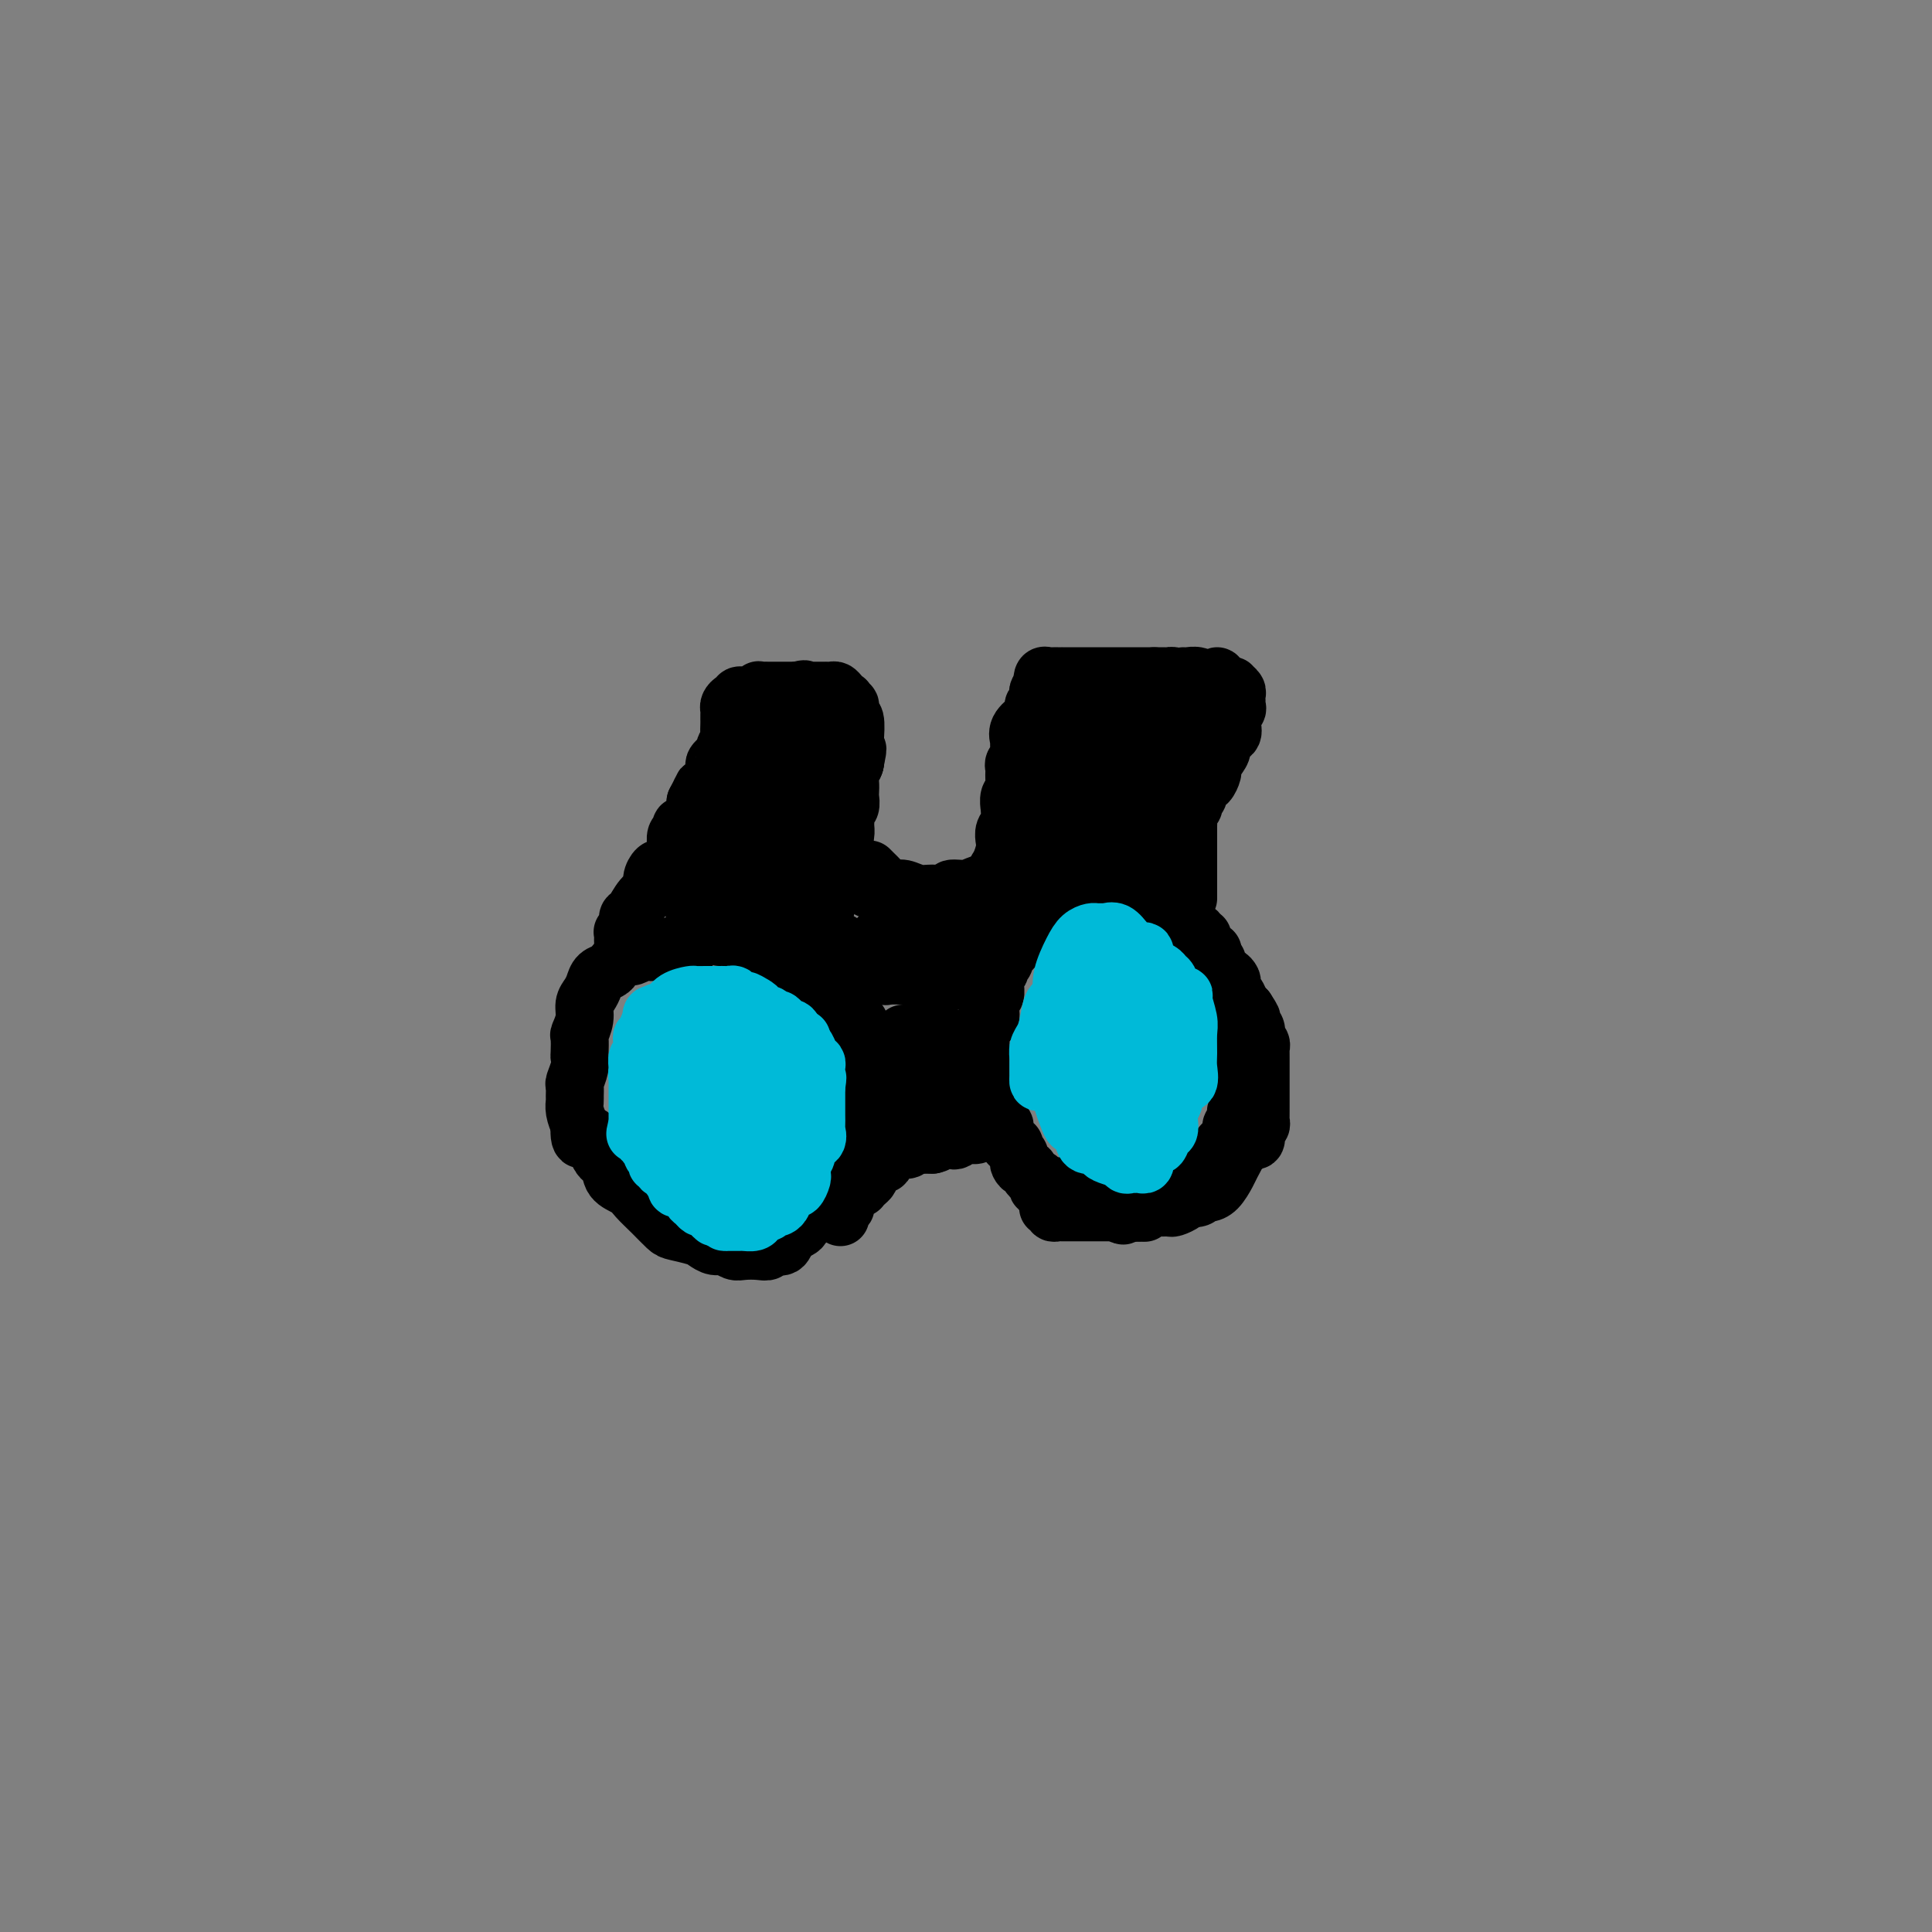 <svg viewBox='0 0 400 400' version='1.1' xmlns='http://www.w3.org/2000/svg' xmlns:xlink='http://www.w3.org/1999/xlink'><rect x="0" y="0" width="400" height="400" fill="#808080" stroke="none"/><g fill='none' stroke='rgb(0,0,0)' stroke-width='12' stroke-linecap='round' stroke-linejoin='round'><path d='M143,196c-0.343,-0.001 -0.686,-0.001 -1,0c-0.314,0.001 -0.597,0.004 -1,0c-0.403,-0.004 -0.924,-0.015 -1,0c-0.076,0.015 0.293,0.055 0,0c-0.293,-0.055 -1.248,-0.207 -2,0c-0.752,0.207 -1.300,0.773 -2,1c-0.700,0.227 -1.553,0.116 -2,0c-0.447,-0.116 -0.487,-0.239 -1,0c-0.513,0.239 -1.498,0.838 -2,1c-0.502,0.162 -0.519,-0.112 -1,0c-0.481,0.112 -1.424,0.610 -2,1c-0.576,0.390 -0.784,0.671 -1,1c-0.216,0.329 -0.440,0.706 -1,1c-0.560,0.294 -1.455,0.504 -2,1c-0.545,0.496 -0.738,1.279 -1,2c-0.262,0.721 -0.592,1.381 -1,2c-0.408,0.619 -0.894,1.196 -1,2c-0.106,0.804 0.167,1.836 0,3c-0.167,1.164 -0.776,2.460 -1,3c-0.224,0.540 -0.064,0.323 0,1c0.064,0.677 0.031,2.246 0,3c-0.031,0.754 -0.061,0.692 0,1c0.061,0.308 0.213,0.985 0,2c-0.213,1.015 -0.790,2.368 -1,3c-0.210,0.632 -0.054,0.542 0,1c0.054,0.458 0.004,1.463 0,2c-0.004,0.537 0.037,0.606 0,1c-0.037,0.394 -0.154,1.113 0,2c0.154,0.887 0.577,1.944 1,3'/><path d='M120,233c-0.256,5.027 1.104,2.096 2,2c0.896,-0.096 1.327,2.645 2,4c0.673,1.355 1.586,1.324 2,2c0.414,0.676 0.328,2.058 1,3c0.672,0.942 2.103,1.442 3,2c0.897,0.558 1.259,1.172 2,2c0.741,0.828 1.861,1.871 3,3c1.139,1.129 2.297,2.345 3,3c0.703,0.655 0.951,0.749 2,1c1.049,0.251 2.900,0.660 4,1c1.100,0.340 1.448,0.613 2,1c0.552,0.387 1.306,0.888 2,1c0.694,0.112 1.328,-0.165 2,0c0.672,0.165 1.383,0.772 2,1c0.617,0.228 1.139,0.077 2,0c0.861,-0.077 2.062,-0.080 3,0c0.938,0.080 1.612,0.242 2,0c0.388,-0.242 0.489,-0.889 1,-1c0.511,-0.111 1.431,0.314 2,0c0.569,-0.314 0.785,-1.368 1,-2c0.215,-0.632 0.427,-0.843 1,-1c0.573,-0.157 1.505,-0.258 2,-1c0.495,-0.742 0.552,-2.123 1,-3c0.448,-0.877 1.286,-1.251 2,-2c0.714,-0.749 1.304,-1.873 2,-3c0.696,-1.127 1.497,-2.255 2,-3c0.503,-0.745 0.709,-1.106 1,-2c0.291,-0.894 0.665,-2.322 1,-3c0.335,-0.678 0.629,-0.606 1,-1c0.371,-0.394 0.820,-1.256 1,-2c0.180,-0.744 0.090,-1.372 0,-2'/><path d='M177,233c1.928,-3.304 1.249,-1.063 1,-1c-0.249,0.063 -0.067,-2.053 0,-3c0.067,-0.947 0.018,-0.724 0,-1c-0.018,-0.276 -0.005,-1.052 0,-2c0.005,-0.948 0.002,-2.069 0,-3c-0.002,-0.931 -0.004,-1.673 0,-3c0.004,-1.327 0.012,-3.238 0,-4c-0.012,-0.762 -0.046,-0.374 0,-1c0.046,-0.626 0.170,-2.267 0,-3c-0.170,-0.733 -0.636,-0.560 -1,-1c-0.364,-0.440 -0.626,-1.494 -1,-2c-0.374,-0.506 -0.861,-0.465 -1,-1c-0.139,-0.535 0.068,-1.645 0,-2c-0.068,-0.355 -0.413,0.046 -1,0c-0.587,-0.046 -1.417,-0.538 -2,-1c-0.583,-0.462 -0.920,-0.894 -1,-1c-0.080,-0.106 0.096,0.112 0,0c-0.096,-0.112 -0.463,-0.555 -1,-1c-0.537,-0.445 -1.243,-0.893 -2,-1c-0.757,-0.107 -1.567,0.126 -2,0c-0.433,-0.126 -0.491,-0.612 -1,-1c-0.509,-0.388 -1.470,-0.677 -2,-1c-0.530,-0.323 -0.628,-0.679 -1,-1c-0.372,-0.321 -1.016,-0.607 -2,-1c-0.984,-0.393 -2.306,-0.894 -3,-1c-0.694,-0.106 -0.761,0.181 -1,0c-0.239,-0.181 -0.652,-0.832 -1,-1c-0.348,-0.168 -0.632,0.147 -1,0c-0.368,-0.147 -0.819,-0.756 -1,-1c-0.181,-0.244 -0.090,-0.122 0,0'/><path d='M153,195c-3.581,-1.928 -1.534,-1.249 -1,-1c0.534,0.249 -0.444,0.067 -1,0c-0.556,-0.067 -0.688,-0.018 -1,0c-0.312,0.018 -0.803,0.005 -1,0c-0.197,-0.005 -0.098,-0.003 0,0'/><path d='M187,214c0.438,0.000 0.877,0.000 1,0c0.123,-0.000 -0.069,-0.000 0,0c0.069,0.000 0.399,0.000 1,0c0.601,-0.000 1.471,-0.001 2,0c0.529,0.001 0.716,0.004 1,0c0.284,-0.004 0.665,-0.015 1,0c0.335,0.015 0.623,0.057 1,0c0.377,-0.057 0.844,-0.212 1,0c0.156,0.212 0.000,0.792 0,1c-0.000,0.208 0.155,0.046 0,0c-0.155,-0.046 -0.618,0.025 -1,0c-0.382,-0.025 -0.681,-0.148 -1,0c-0.319,0.148 -0.659,0.565 -1,1c-0.341,0.435 -0.684,0.887 -1,1c-0.316,0.113 -0.606,-0.114 -1,0c-0.394,0.114 -0.891,0.570 -1,1c-0.109,0.430 0.170,0.833 0,1c-0.170,0.167 -0.788,0.096 -1,0c-0.212,-0.096 -0.019,-0.218 0,0c0.019,0.218 -0.138,0.777 0,1c0.138,0.223 0.569,0.112 1,0'/><path d='M189,220c-0.431,0.929 0.993,0.253 2,0c1.007,-0.253 1.598,-0.082 2,0c0.402,0.082 0.615,0.074 1,0c0.385,-0.074 0.941,-0.213 1,0c0.059,0.213 -0.380,0.778 0,1c0.380,0.222 1.578,0.102 2,0c0.422,-0.102 0.069,-0.185 0,0c-0.069,0.185 0.148,0.638 0,1c-0.148,0.362 -0.659,0.633 -1,1c-0.341,0.367 -0.511,0.830 -1,1c-0.489,0.170 -1.298,0.045 -2,0c-0.702,-0.045 -1.299,-0.012 -2,0c-0.701,0.012 -1.508,0.003 -2,0c-0.492,-0.003 -0.671,-0.001 -1,0c-0.329,0.001 -0.808,0.000 -1,0c-0.192,-0.000 -0.096,-0.000 0,0'/><path d='M174,195c-0.111,0.415 -0.223,0.829 0,1c0.223,0.171 0.780,0.097 1,0c0.220,-0.097 0.105,-0.219 0,0c-0.105,0.219 -0.198,0.779 0,1c0.198,0.221 0.687,0.102 1,0c0.313,-0.102 0.451,-0.186 1,0c0.549,0.186 1.508,0.642 2,1c0.492,0.358 0.516,0.617 1,1c0.484,0.383 1.428,0.891 2,1c0.572,0.109 0.773,-0.181 1,0c0.227,0.181 0.479,0.832 1,1c0.521,0.168 1.309,-0.147 2,0c0.691,0.147 1.283,0.757 2,1c0.717,0.243 1.558,0.118 2,0c0.442,-0.118 0.486,-0.228 1,0c0.514,0.228 1.500,0.793 2,1c0.500,0.207 0.514,0.056 1,0c0.486,-0.056 1.443,-0.015 2,0c0.557,0.015 0.712,0.005 1,0c0.288,-0.005 0.707,-0.005 1,0c0.293,0.005 0.460,0.015 1,0c0.540,-0.015 1.454,-0.056 2,0c0.546,0.056 0.725,0.207 1,0c0.275,-0.207 0.645,-0.774 1,-1c0.355,-0.226 0.693,-0.112 1,0c0.307,0.112 0.583,0.223 1,0c0.417,-0.223 0.976,-0.778 1,-1c0.024,-0.222 -0.488,-0.111 -1,0'/><path d='M205,201c1.652,-0.293 -0.218,-0.026 -1,0c-0.782,0.026 -0.477,-0.189 -1,0c-0.523,0.189 -1.874,0.783 -3,1c-1.126,0.217 -2.026,0.058 -3,0c-0.974,-0.058 -2.023,-0.016 -3,0c-0.977,0.016 -1.882,0.005 -3,0c-1.118,-0.005 -2.450,-0.005 -3,0c-0.550,0.005 -0.318,0.017 -1,0c-0.682,-0.017 -2.277,-0.061 -3,0c-0.723,0.061 -0.574,0.227 -1,0c-0.426,-0.227 -1.427,-0.848 -2,-1c-0.573,-0.152 -0.718,0.166 -1,0c-0.282,-0.166 -0.702,-0.814 -1,-1c-0.298,-0.186 -0.475,0.090 -1,0c-0.525,-0.090 -1.399,-0.546 -2,-1c-0.601,-0.454 -0.931,-0.906 -1,-1c-0.069,-0.094 0.122,0.171 0,0c-0.122,-0.171 -0.558,-0.777 -1,-1c-0.442,-0.223 -0.889,-0.062 -1,0c-0.111,0.062 0.115,0.027 0,0c-0.115,-0.027 -0.571,-0.045 -1,0c-0.429,0.045 -0.832,0.151 -1,0c-0.168,-0.151 -0.100,-0.561 0,-1c0.100,-0.439 0.234,-0.906 0,-1c-0.234,-0.094 -0.836,0.185 -1,0c-0.164,-0.185 0.111,-0.833 0,-1c-0.111,-0.167 -0.607,0.147 -1,0c-0.393,-0.147 -0.684,-0.756 -1,-1c-0.316,-0.244 -0.658,-0.122 -1,0'/><path d='M167,193c-2.869,-1.410 -1.542,-0.434 -1,0c0.542,0.434 0.299,0.327 0,0c-0.299,-0.327 -0.654,-0.872 -1,-1c-0.346,-0.128 -0.684,0.162 -1,0c-0.316,-0.162 -0.611,-0.774 -1,-1c-0.389,-0.226 -0.873,-0.064 -1,0c-0.127,0.064 0.103,0.031 0,0c-0.103,-0.031 -0.539,-0.061 -1,0c-0.461,0.061 -0.947,0.212 -1,0c-0.053,-0.212 0.325,-0.789 0,-1c-0.325,-0.211 -1.355,-0.057 -2,0c-0.645,0.057 -0.904,0.015 -1,0c-0.096,-0.015 -0.027,-0.004 0,0c0.027,0.004 0.014,0.002 0,0'/><path d='M174,252c0.030,-0.303 0.060,-0.606 0,-1c-0.060,-0.394 -0.211,-0.879 0,-1c0.211,-0.121 0.782,0.121 1,0c0.218,-0.121 0.082,-0.606 0,-1c-0.082,-0.394 -0.110,-0.697 0,-1c0.110,-0.303 0.359,-0.606 1,-1c0.641,-0.394 1.674,-0.878 2,-1c0.326,-0.122 -0.055,0.117 0,0c0.055,-0.117 0.544,-0.591 1,-1c0.456,-0.409 0.877,-0.754 1,-1c0.123,-0.246 -0.054,-0.394 0,-1c0.054,-0.606 0.339,-1.669 1,-2c0.661,-0.331 1.697,0.069 2,0c0.303,-0.069 -0.127,-0.607 0,-1c0.127,-0.393 0.811,-0.640 1,-1c0.189,-0.360 -0.118,-0.832 0,-1c0.118,-0.168 0.661,-0.031 1,0c0.339,0.031 0.476,-0.044 1,0c0.524,0.044 1.436,0.208 2,0c0.564,-0.208 0.780,-0.788 1,-1c0.220,-0.212 0.444,-0.057 1,0c0.556,0.057 1.445,0.016 2,0c0.555,-0.016 0.778,-0.008 1,0'/><path d='M193,237c1.765,-0.559 0.177,0.042 0,0c-0.177,-0.042 1.056,-0.729 2,-1c0.944,-0.271 1.600,-0.128 2,0c0.400,0.128 0.545,0.241 1,0c0.455,-0.241 1.222,-0.835 2,-1c0.778,-0.165 1.567,0.099 2,0c0.433,-0.099 0.509,-0.563 1,-1c0.491,-0.437 1.398,-0.849 2,-1c0.602,-0.151 0.898,-0.040 1,0c0.102,0.040 0.008,0.011 0,0c-0.008,-0.011 0.069,-0.003 0,0c-0.069,0.003 -0.284,0.001 -1,0c-0.716,-0.001 -1.932,-0.000 -3,0c-1.068,0.000 -1.988,0.000 -3,0c-1.012,-0.000 -2.116,-0.000 -3,0c-0.884,0.000 -1.546,0.000 -2,0c-0.454,-0.000 -0.699,0.000 -1,0c-0.301,-0.000 -0.659,-0.000 -1,0c-0.341,0.000 -0.665,0.000 -1,0c-0.335,-0.000 -0.681,-0.000 -1,0c-0.319,0.000 -0.611,0.001 -1,0c-0.389,-0.001 -0.875,-0.003 -1,0c-0.125,0.003 0.111,0.011 0,0c-0.111,-0.011 -0.568,-0.041 -1,0c-0.432,0.041 -0.838,0.155 -1,0c-0.162,-0.155 -0.081,-0.577 0,-1'/><path d='M186,232c-2.345,-0.563 1.791,-1.470 4,-2c2.209,-0.530 2.489,-0.682 3,-1c0.511,-0.318 1.251,-0.803 2,-1c0.749,-0.197 1.507,-0.105 2,0c0.493,0.105 0.720,0.224 1,0c0.280,-0.224 0.614,-0.791 1,-1c0.386,-0.209 0.825,-0.060 1,0c0.175,0.060 0.088,0.030 0,0'/><path d='M220,184c-0.477,-0.120 -0.955,-0.241 -1,0c-0.045,0.241 0.342,0.842 0,1c-0.342,0.158 -1.414,-0.128 -2,0c-0.586,0.128 -0.685,0.668 -1,1c-0.315,0.332 -0.845,0.455 -1,1c-0.155,0.545 0.064,1.512 0,2c-0.064,0.488 -0.413,0.498 -1,1c-0.587,0.502 -1.414,1.498 -2,2c-0.586,0.502 -0.932,0.511 -1,1c-0.068,0.489 0.140,1.458 0,2c-0.140,0.542 -0.630,0.656 -1,1c-0.370,0.344 -0.620,0.918 -1,1c-0.380,0.082 -0.890,-0.329 -1,0c-0.110,0.329 0.181,1.398 0,2c-0.181,0.602 -0.833,0.738 -1,1c-0.167,0.262 0.152,0.652 0,1c-0.152,0.348 -0.777,0.656 -1,1c-0.223,0.344 -0.046,0.725 0,1c0.046,0.275 -0.040,0.445 0,1c0.040,0.555 0.204,1.497 0,2c-0.204,0.503 -0.776,0.569 -1,1c-0.224,0.431 -0.098,1.229 0,2c0.098,0.771 0.170,1.516 0,2c-0.170,0.484 -0.581,0.707 -1,1c-0.419,0.293 -0.844,0.656 -1,1c-0.156,0.344 -0.042,0.670 0,1c0.042,0.330 0.012,0.666 0,1c-0.012,0.334 -0.006,0.667 0,1'/><path d='M203,216c-0.619,2.574 -0.166,1.008 0,1c0.166,-0.008 0.044,1.543 0,2c-0.044,0.457 -0.012,-0.181 0,0c0.012,0.181 0.002,1.180 0,2c-0.002,0.820 0.002,1.462 0,2c-0.002,0.538 -0.012,0.973 0,1c0.012,0.027 0.045,-0.355 0,0c-0.045,0.355 -0.167,1.448 0,2c0.167,0.552 0.623,0.563 1,1c0.377,0.437 0.674,1.301 1,2c0.326,0.699 0.680,1.234 1,2c0.320,0.766 0.607,1.764 1,2c0.393,0.236 0.894,-0.292 1,0c0.106,0.292 -0.183,1.402 0,2c0.183,0.598 0.837,0.685 1,1c0.163,0.315 -0.166,0.858 0,1c0.166,0.142 0.828,-0.117 1,0c0.172,0.117 -0.147,0.610 0,1c0.147,0.390 0.761,0.678 1,1c0.239,0.322 0.102,0.677 0,1c-0.102,0.323 -0.168,0.612 0,1c0.168,0.388 0.570,0.874 1,1c0.430,0.126 0.886,-0.107 1,0c0.114,0.107 -0.115,0.554 0,1c0.115,0.446 0.573,0.890 1,1c0.427,0.110 0.822,-0.114 1,0c0.178,0.114 0.141,0.567 0,1c-0.141,0.433 -0.384,0.847 0,1c0.384,0.153 1.395,0.044 2,0c0.605,-0.044 0.802,-0.022 1,0'/><path d='M218,246c2.499,3.094 1.247,0.829 1,0c-0.247,-0.829 0.512,-0.222 1,0c0.488,0.222 0.704,0.060 1,0c0.296,-0.060 0.671,-0.016 1,0c0.329,0.016 0.613,0.004 1,0c0.387,-0.004 0.877,-0.001 1,0c0.123,0.001 -0.121,0.000 0,0c0.121,-0.000 0.606,-0.000 1,0c0.394,0.000 0.697,0.000 1,0c0.303,-0.000 0.606,-0.000 1,0c0.394,0.000 0.879,-0.000 1,0c0.121,0.000 -0.122,0.000 0,0c0.122,-0.000 0.611,-0.000 1,0c0.389,0.000 0.679,0.001 1,0c0.321,-0.001 0.673,-0.003 1,0c0.327,0.003 0.630,0.011 1,0c0.370,-0.011 0.807,-0.040 1,0c0.193,0.040 0.142,0.150 0,0c-0.142,-0.150 -0.374,-0.561 0,-1c0.374,-0.439 1.354,-0.905 2,-1c0.646,-0.095 0.958,0.182 1,0c0.042,-0.182 -0.185,-0.822 0,-1c0.185,-0.178 0.780,0.106 1,0c0.220,-0.106 0.063,-0.602 0,-1c-0.063,-0.398 -0.031,-0.699 0,-1'/><path d='M237,241c0.631,-0.782 0.208,-0.239 0,0c-0.208,0.239 -0.200,0.172 0,0c0.200,-0.172 0.593,-0.448 1,-1c0.407,-0.552 0.830,-1.380 1,-2c0.170,-0.620 0.088,-1.034 0,-1c-0.088,0.034 -0.181,0.515 0,0c0.181,-0.515 0.637,-2.024 1,-3c0.363,-0.976 0.633,-1.417 1,-2c0.367,-0.583 0.830,-1.307 1,-2c0.170,-0.693 0.046,-1.355 0,-2c-0.046,-0.645 -0.013,-1.274 0,-2c0.013,-0.726 0.007,-1.548 0,-2c-0.007,-0.452 -0.016,-0.534 0,-1c0.016,-0.466 0.057,-1.317 0,-2c-0.057,-0.683 -0.211,-1.199 0,-2c0.211,-0.801 0.789,-1.887 1,-3c0.211,-1.113 0.056,-2.253 0,-3c-0.056,-0.747 -0.014,-1.102 0,-2c0.014,-0.898 -0.000,-2.338 0,-3c0.000,-0.662 0.015,-0.547 0,-1c-0.015,-0.453 -0.059,-1.473 0,-2c0.059,-0.527 0.223,-0.561 0,-1c-0.223,-0.439 -0.832,-1.283 -1,-2c-0.168,-0.717 0.105,-1.305 0,-2c-0.105,-0.695 -0.588,-1.495 -1,-2c-0.412,-0.505 -0.754,-0.713 -1,-1c-0.246,-0.287 -0.397,-0.651 -1,-1c-0.603,-0.349 -1.656,-0.681 -2,-1c-0.344,-0.319 0.023,-0.624 0,-1c-0.023,-0.376 -0.435,-0.822 -1,-1c-0.565,-0.178 -1.282,-0.089 -2,0'/><path d='M234,193c-1.319,-0.939 -1.117,-0.788 -1,-1c0.117,-0.212 0.147,-0.789 0,-1c-0.147,-0.211 -0.472,-0.057 -1,0c-0.528,0.057 -1.260,0.016 -2,0c-0.740,-0.016 -1.490,-0.008 -2,0c-0.510,0.008 -0.782,0.017 -1,0c-0.218,-0.017 -0.384,-0.061 -1,0c-0.616,0.061 -1.682,0.226 -2,0c-0.318,-0.226 0.111,-0.844 0,-1c-0.111,-0.156 -0.761,0.150 -1,0c-0.239,-0.150 -0.068,-0.757 0,-1c0.068,-0.243 0.034,-0.121 0,0'/><path d='M129,195c-0.008,-0.305 -0.017,-0.611 0,-1c0.017,-0.389 0.059,-0.862 0,-1c-0.059,-0.138 -0.221,0.058 0,0c0.221,-0.058 0.823,-0.372 1,-1c0.177,-0.628 -0.073,-1.571 0,-2c0.073,-0.429 0.467,-0.343 1,-1c0.533,-0.657 1.203,-2.057 2,-3c0.797,-0.943 1.719,-1.428 2,-2c0.281,-0.572 -0.080,-1.231 0,-2c0.080,-0.769 0.600,-1.648 1,-2c0.400,-0.352 0.682,-0.175 1,0c0.318,0.175 0.674,0.350 1,0c0.326,-0.350 0.622,-1.225 1,-2c0.378,-0.775 0.837,-1.450 1,-2c0.163,-0.550 0.029,-0.974 0,-1c-0.029,-0.026 0.048,0.347 0,0c-0.048,-0.347 -0.220,-1.416 0,-2c0.220,-0.584 0.833,-0.685 1,-1c0.167,-0.315 -0.113,-0.844 0,-1c0.113,-0.156 0.619,0.060 1,0c0.381,-0.060 0.638,-0.398 1,-1c0.362,-0.602 0.828,-1.470 1,-2c0.172,-0.530 0.049,-0.723 0,-1c-0.049,-0.277 -0.025,-0.639 0,-1'/><path d='M144,166c2.519,-4.903 1.315,-2.662 1,-2c-0.315,0.662 0.258,-0.256 1,-1c0.742,-0.744 1.653,-1.313 2,-2c0.347,-0.687 0.130,-1.492 0,-2c-0.130,-0.508 -0.175,-0.717 0,-1c0.175,-0.283 0.569,-0.638 1,-1c0.431,-0.362 0.900,-0.730 1,-1c0.100,-0.270 -0.169,-0.440 0,-1c0.169,-0.560 0.777,-1.508 1,-2c0.223,-0.492 0.060,-0.527 0,-1c-0.060,-0.473 -0.016,-1.384 0,-2c0.016,-0.616 0.003,-0.938 0,-1c-0.003,-0.062 0.002,0.137 0,0c-0.002,-0.137 -0.011,-0.612 0,-1c0.011,-0.388 0.042,-0.691 0,-1c-0.042,-0.309 -0.156,-0.623 0,-1c0.156,-0.377 0.583,-0.818 1,-1c0.417,-0.182 0.823,-0.105 1,0c0.177,0.105 0.123,0.238 0,0c-0.123,-0.238 -0.317,-0.848 0,-1c0.317,-0.152 1.146,0.156 2,0c0.854,-0.156 1.734,-0.774 2,-1c0.266,-0.226 -0.084,-0.061 0,0c0.084,0.061 0.600,0.016 1,0c0.400,-0.016 0.685,-0.004 1,0c0.315,0.004 0.662,0.001 1,0c0.338,-0.001 0.668,-0.000 1,0c0.332,0.000 0.666,0.000 1,0c0.334,-0.000 0.667,-0.000 1,0c0.333,0.000 0.667,0.000 1,0c0.333,-0.000 0.667,-0.000 1,0'/><path d='M165,143c2.405,-0.619 1.418,-0.166 1,0c-0.418,0.166 -0.267,0.044 0,0c0.267,-0.044 0.650,-0.012 1,0c0.350,0.012 0.667,0.003 1,0c0.333,-0.003 0.681,-0.001 1,0c0.319,0.001 0.610,-0.001 1,0c0.390,0.001 0.878,0.003 1,0c0.122,-0.003 -0.121,-0.011 0,0c0.121,0.011 0.607,0.040 1,0c0.393,-0.040 0.693,-0.150 1,0c0.307,0.150 0.622,0.560 1,1c0.378,0.440 0.818,0.910 1,1c0.182,0.090 0.105,-0.200 0,0c-0.105,0.200 -0.238,0.890 0,1c0.238,0.110 0.848,-0.362 1,0c0.152,0.362 -0.154,1.557 0,2c0.154,0.443 0.770,0.135 1,1c0.230,0.865 0.076,2.903 0,4c-0.076,1.097 -0.073,1.254 0,2c0.073,0.746 0.215,2.083 0,3c-0.215,0.917 -0.789,1.416 -1,2c-0.211,0.584 -0.060,1.255 0,2c0.060,0.745 0.030,1.566 0,2c-0.030,0.434 -0.061,0.483 0,1c0.061,0.517 0.213,1.503 0,2c-0.213,0.497 -0.792,0.506 -1,1c-0.208,0.494 -0.045,1.473 0,2c0.045,0.527 -0.026,0.604 0,1c0.026,0.396 0.150,1.113 0,2c-0.150,0.887 -0.575,1.943 -1,3'/><path d='M174,176c-0.631,4.532 -0.709,2.362 -1,2c-0.291,-0.362 -0.796,1.083 -1,2c-0.204,0.917 -0.108,1.305 0,2c0.108,0.695 0.226,1.695 0,2c-0.226,0.305 -0.796,-0.087 -1,0c-0.204,0.087 -0.040,0.653 0,1c0.040,0.347 -0.042,0.474 0,1c0.042,0.526 0.208,1.451 0,2c-0.208,0.549 -0.792,0.722 -1,1c-0.208,0.278 -0.042,0.660 0,1c0.042,0.340 -0.041,0.638 0,1c0.041,0.362 0.206,0.788 0,1c-0.206,0.212 -0.785,0.209 -1,0c-0.215,-0.209 -0.068,-0.624 0,-1c0.068,-0.376 0.056,-0.712 0,-1c-0.056,-0.288 -0.156,-0.528 0,-1c0.156,-0.472 0.567,-1.176 1,-2c0.433,-0.824 0.887,-1.768 1,-3c0.113,-1.232 -0.114,-2.751 0,-4c0.114,-1.249 0.569,-2.227 1,-3c0.431,-0.773 0.837,-1.340 1,-2c0.163,-0.660 0.081,-1.413 0,-2c-0.081,-0.587 -0.161,-1.008 0,-2c0.161,-0.992 0.564,-2.557 1,-4c0.436,-1.443 0.904,-2.765 1,-4c0.096,-1.235 -0.180,-2.383 0,-3c0.180,-0.617 0.818,-0.705 1,-1c0.182,-0.295 -0.091,-0.799 0,-1c0.091,-0.201 0.545,-0.101 1,0'/><path d='M177,158c1.065,-5.244 0.229,-1.853 0,-1c-0.229,0.853 0.149,-0.832 0,-2c-0.149,-1.168 -0.825,-1.818 -1,-2c-0.175,-0.182 0.150,0.105 0,0c-0.150,-0.105 -0.775,-0.602 -1,-1c-0.225,-0.398 -0.050,-0.695 0,-1c0.050,-0.305 -0.025,-0.617 0,-1c0.025,-0.383 0.151,-0.838 0,-1c-0.151,-0.162 -0.580,-0.030 -1,0c-0.420,0.030 -0.830,-0.040 -1,0c-0.170,0.040 -0.100,0.190 0,0c0.100,-0.190 0.231,-0.722 0,-1c-0.231,-0.278 -0.825,-0.304 -1,0c-0.175,0.304 0.068,0.937 0,1c-0.068,0.063 -0.446,-0.444 -1,0c-0.554,0.444 -1.285,1.838 -2,3c-0.715,1.162 -1.413,2.092 -2,3c-0.587,0.908 -1.064,1.794 -2,3c-0.936,1.206 -2.330,2.730 -3,4c-0.670,1.270 -0.617,2.285 -1,3c-0.383,0.715 -1.202,1.131 -2,2c-0.798,0.869 -1.576,2.191 -2,3c-0.424,0.809 -0.494,1.105 -1,2c-0.506,0.895 -1.448,2.389 -2,3c-0.552,0.611 -0.715,0.339 -1,1c-0.285,0.661 -0.692,2.255 -1,3c-0.308,0.745 -0.517,0.641 -1,1c-0.483,0.359 -1.242,1.179 -2,2'/><path d='M149,182c-3.818,5.665 -1.864,2.827 -1,2c0.864,-0.827 0.638,0.357 0,1c-0.638,0.643 -1.686,0.747 -2,1c-0.314,0.253 0.108,0.656 0,1c-0.108,0.344 -0.746,0.628 -1,1c-0.254,0.372 -0.124,0.831 0,1c0.124,0.169 0.240,0.048 0,0c-0.240,-0.048 -0.838,-0.022 -1,0c-0.162,0.022 0.111,0.040 0,0c-0.111,-0.040 -0.605,-0.139 0,-1c0.605,-0.861 2.309,-2.482 3,-4c0.691,-1.518 0.367,-2.931 1,-4c0.633,-1.069 2.221,-1.795 3,-3c0.779,-1.205 0.748,-2.888 1,-4c0.252,-1.112 0.787,-1.652 1,-2c0.213,-0.348 0.103,-0.503 0,-1c-0.103,-0.497 -0.199,-1.336 0,-2c0.199,-0.664 0.695,-1.151 1,-2c0.305,-0.849 0.421,-2.059 1,-3c0.579,-0.941 1.623,-1.614 2,-2c0.377,-0.386 0.087,-0.485 0,-1c-0.087,-0.515 0.028,-1.447 0,-2c-0.028,-0.553 -0.200,-0.726 0,-1c0.200,-0.274 0.771,-0.650 1,-1c0.229,-0.350 0.114,-0.675 0,-1'/><path d='M158,155c2.404,-5.427 1.414,-1.993 1,-1c-0.414,0.993 -0.253,-0.455 0,-1c0.253,-0.545 0.596,-0.188 1,0c0.404,0.188 0.868,0.208 1,0c0.132,-0.208 -0.066,-0.644 0,-1c0.066,-0.356 0.398,-0.631 1,-1c0.602,-0.369 1.473,-0.831 2,-1c0.527,-0.169 0.708,-0.046 1,0c0.292,0.046 0.694,0.015 1,0c0.306,-0.015 0.516,-0.014 1,0c0.484,0.014 1.243,0.041 2,0c0.757,-0.041 1.513,-0.151 2,0c0.487,0.151 0.705,0.564 1,1c0.295,0.436 0.667,0.894 1,1c0.333,0.106 0.625,-0.140 1,0c0.375,0.140 0.832,0.664 1,1c0.168,0.336 0.048,0.482 0,1c-0.048,0.518 -0.023,1.406 0,2c0.023,0.594 0.045,0.893 0,2c-0.045,1.107 -0.158,3.020 0,4c0.158,0.980 0.587,1.026 0,2c-0.587,0.974 -2.189,2.875 -3,4c-0.811,1.125 -0.829,1.474 -1,2c-0.171,0.526 -0.493,1.230 -1,2c-0.507,0.770 -1.199,1.607 -2,2c-0.801,0.393 -1.709,0.342 -2,1c-0.291,0.658 0.037,2.023 0,3c-0.037,0.977 -0.439,1.565 -1,2c-0.561,0.435 -1.280,0.718 -2,1'/><path d='M163,181c-2.095,3.348 -1.332,2.218 -1,2c0.332,-0.218 0.233,0.478 0,1c-0.233,0.522 -0.601,0.871 -1,1c-0.399,0.129 -0.828,0.037 -1,0c-0.172,-0.037 -0.086,-0.018 0,0'/><path d='M182,194c0.307,0.000 0.614,0.000 1,0c0.386,-0.000 0.850,-0.000 1,0c0.150,0.000 -0.016,0.000 0,0c0.016,-0.000 0.213,-0.000 1,0c0.787,0.000 2.165,0.000 3,0c0.835,-0.000 1.127,-0.000 2,0c0.873,0.000 2.328,0.000 3,0c0.672,-0.000 0.561,-0.000 1,0c0.439,0.000 1.427,0.000 2,0c0.573,-0.000 0.731,-0.000 1,0c0.269,0.000 0.650,0.001 1,0c0.350,-0.001 0.668,-0.005 1,0c0.332,0.005 0.677,0.017 1,0c0.323,-0.017 0.623,-0.064 1,0c0.377,0.064 0.832,0.240 1,0c0.168,-0.240 0.048,-0.894 0,-1c-0.048,-0.106 -0.023,0.336 0,0c0.023,-0.336 0.044,-1.451 0,-2c-0.044,-0.549 -0.153,-0.531 0,-1c0.153,-0.469 0.567,-1.425 1,-2c0.433,-0.575 0.886,-0.770 1,-1c0.114,-0.230 -0.110,-0.494 0,-1c0.110,-0.506 0.555,-1.253 1,-2'/><path d='M205,184c0.703,-1.673 0.959,-0.857 1,-1c0.041,-0.143 -0.134,-1.246 0,-2c0.134,-0.754 0.575,-1.159 1,-2c0.425,-0.841 0.832,-2.118 1,-3c0.168,-0.882 0.098,-1.369 0,-2c-0.098,-0.631 -0.223,-1.405 0,-2c0.223,-0.595 0.796,-1.010 1,-2c0.204,-0.990 0.041,-2.555 0,-3c-0.041,-0.445 0.042,0.232 0,0c-0.042,-0.232 -0.207,-1.371 0,-2c0.207,-0.629 0.788,-0.746 1,-1c0.212,-0.254 0.057,-0.645 0,-1c-0.057,-0.355 -0.016,-0.672 0,-1c0.016,-0.328 0.008,-0.665 0,-1c-0.008,-0.335 -0.016,-0.667 0,-1c0.016,-0.333 0.057,-0.665 0,-1c-0.057,-0.335 -0.212,-0.672 0,-1c0.212,-0.328 0.789,-0.647 1,-1c0.211,-0.353 0.054,-0.741 0,-1c-0.054,-0.259 -0.007,-0.389 0,-1c0.007,-0.611 -0.027,-1.703 0,-2c0.027,-0.297 0.117,0.201 0,0c-0.117,-0.201 -0.439,-1.100 0,-2c0.439,-0.900 1.638,-1.799 2,-2c0.362,-0.201 -0.113,0.297 0,0c0.113,-0.297 0.814,-1.389 1,-2c0.186,-0.611 -0.144,-0.741 0,-1c0.144,-0.259 0.760,-0.647 1,-1c0.240,-0.353 0.103,-0.672 0,-1c-0.103,-0.328 -0.172,-0.665 0,-1c0.172,-0.335 0.586,-0.667 1,-1'/><path d='M216,142c0.786,-1.558 0.252,-0.953 0,-1c-0.252,-0.047 -0.221,-0.745 0,-1c0.221,-0.255 0.631,-0.068 1,0c0.369,0.068 0.698,0.018 1,0c0.302,-0.018 0.577,-0.005 1,0c0.423,0.005 0.995,0.001 1,0c0.005,-0.001 -0.556,-0.000 0,0c0.556,0.000 2.229,0.000 3,0c0.771,-0.000 0.639,-0.000 1,0c0.361,0.000 1.214,0.000 2,0c0.786,-0.000 1.506,-0.000 2,0c0.494,0.000 0.762,0.000 1,0c0.238,-0.000 0.445,-0.000 1,0c0.555,0.000 1.458,-0.000 2,0c0.542,0.000 0.722,0.000 1,0c0.278,-0.000 0.655,-0.000 1,0c0.345,0.000 0.659,0.000 1,0c0.341,-0.000 0.708,-0.000 1,0c0.292,0.000 0.508,0.000 1,0c0.492,-0.000 1.259,-0.001 2,0c0.741,0.001 1.455,0.003 2,0c0.545,-0.003 0.919,-0.011 1,0c0.081,0.011 -0.132,0.041 0,0c0.132,-0.041 0.609,-0.155 1,0c0.391,0.155 0.695,0.577 1,1'/><path d='M244,141c4.499,-0.139 1.745,0.014 1,0c-0.745,-0.014 0.517,-0.196 1,0c0.483,0.196 0.186,0.770 0,1c-0.186,0.230 -0.260,0.117 0,0c0.260,-0.117 0.855,-0.238 1,0c0.145,0.238 -0.158,0.835 0,1c0.158,0.165 0.778,-0.100 1,0c0.222,0.100 0.045,0.566 0,1c-0.045,0.434 0.040,0.836 0,1c-0.040,0.164 -0.206,0.090 0,0c0.206,-0.090 0.783,-0.198 1,0c0.217,0.198 0.073,0.700 0,1c-0.073,0.300 -0.075,0.398 0,1c0.075,0.602 0.226,1.708 0,2c-0.226,0.292 -0.830,-0.230 -1,0c-0.170,0.230 0.094,1.213 0,2c-0.094,0.787 -0.547,1.379 -1,2c-0.453,0.621 -0.905,1.269 -1,2c-0.095,0.731 0.166,1.543 0,2c-0.166,0.457 -0.761,0.559 -1,1c-0.239,0.441 -0.122,1.220 0,2c0.122,0.780 0.249,1.560 0,2c-0.249,0.440 -0.875,0.542 -1,1c-0.125,0.458 0.250,1.274 0,2c-0.250,0.726 -1.125,1.363 -2,2'/><path d='M242,167c-1.079,3.125 -0.275,1.937 0,2c0.275,0.063 0.022,1.378 0,2c-0.022,0.622 0.186,0.551 0,1c-0.186,0.449 -0.767,1.417 -1,2c-0.233,0.583 -0.119,0.782 0,1c0.119,0.218 0.242,0.455 0,1c-0.242,0.545 -0.848,1.398 -1,2c-0.152,0.602 0.152,0.953 0,1c-0.152,0.047 -0.759,-0.209 -1,0c-0.241,0.209 -0.117,0.883 0,1c0.117,0.117 0.228,-0.323 0,0c-0.228,0.323 -0.793,1.410 -1,2c-0.207,0.590 -0.055,0.683 0,1c0.055,0.317 0.015,0.858 0,1c-0.015,0.142 -0.004,-0.115 0,0c0.004,0.115 0.002,0.602 0,1c-0.002,0.398 -0.002,0.707 0,1c0.002,0.293 0.006,0.572 0,1c-0.006,0.428 -0.023,1.007 0,1c0.023,-0.007 0.086,-0.599 0,-1c-0.086,-0.401 -0.321,-0.610 0,-1c0.321,-0.390 1.200,-0.960 2,-2c0.800,-1.040 1.523,-2.549 2,-4c0.477,-1.451 0.708,-2.843 1,-4c0.292,-1.157 0.646,-2.078 1,-3'/><path d='M244,173c0.885,-2.678 0.096,-1.873 0,-2c-0.096,-0.127 0.500,-1.185 1,-2c0.500,-0.815 0.903,-1.387 1,-2c0.097,-0.613 -0.114,-1.266 0,-2c0.114,-0.734 0.551,-1.549 1,-2c0.449,-0.451 0.909,-0.540 1,-1c0.091,-0.460 -0.186,-1.293 0,-2c0.186,-0.707 0.834,-1.287 1,-2c0.166,-0.713 -0.151,-1.557 0,-2c0.151,-0.443 0.772,-0.485 1,-1c0.228,-0.515 0.065,-1.504 0,-2c-0.065,-0.496 -0.031,-0.500 0,-1c0.031,-0.500 0.061,-1.496 0,-2c-0.061,-0.504 -0.212,-0.516 0,-1c0.212,-0.484 0.789,-1.439 1,-2c0.211,-0.561 0.057,-0.728 0,-1c-0.057,-0.272 -0.016,-0.650 0,-1c0.016,-0.350 0.008,-0.672 0,-1c-0.008,-0.328 -0.017,-0.660 0,-1c0.017,-0.340 0.058,-0.687 0,-1c-0.058,-0.313 -0.216,-0.591 0,-1c0.216,-0.409 0.806,-0.948 1,-1c0.194,-0.052 -0.008,0.384 0,1c0.008,0.616 0.226,1.411 0,2c-0.226,0.589 -0.896,0.972 -1,2c-0.104,1.028 0.357,2.700 0,4c-0.357,1.300 -1.530,2.229 -2,3c-0.470,0.771 -0.235,1.386 0,2'/><path d='M249,154c-0.852,2.693 -1.482,2.427 -2,3c-0.518,0.573 -0.922,1.985 -1,3c-0.078,1.015 0.171,1.634 0,2c-0.171,0.366 -0.763,0.479 -1,1c-0.237,0.521 -0.119,1.448 0,2c0.119,0.552 0.238,0.728 0,1c-0.238,0.272 -0.834,0.639 -1,1c-0.166,0.361 0.099,0.714 0,1c-0.099,0.286 -0.562,0.503 -1,1c-0.438,0.497 -0.850,1.274 -1,2c-0.150,0.726 -0.039,1.402 0,2c0.039,0.598 0.007,1.120 0,2c-0.007,0.880 0.012,2.119 0,3c-0.012,0.881 -0.056,1.406 0,2c0.056,0.594 0.211,1.258 0,2c-0.211,0.742 -0.789,1.561 -1,2c-0.211,0.439 -0.057,0.499 0,1c0.057,0.501 0.015,1.444 0,2c-0.015,0.556 -0.004,0.726 0,1c0.004,0.274 0.001,0.652 0,1c-0.001,0.348 -0.000,0.667 0,1c0.000,0.333 0.000,0.681 0,1c-0.000,0.319 -0.000,0.610 0,1c0.000,0.390 0.000,0.878 0,1c-0.000,0.122 -0.000,-0.121 0,0c0.000,0.121 0.000,0.607 0,1c-0.000,0.393 -0.000,0.693 0,1c0.000,0.307 0.000,0.621 0,1c-0.000,0.379 -0.000,0.823 0,1c0.000,0.177 0.000,0.089 0,0'/><path d='M241,197c-0.155,3.892 -0.041,1.621 0,1c0.041,-0.621 0.011,0.408 0,1c-0.011,0.592 -0.003,0.747 0,1c0.003,0.253 0.001,0.604 0,1c-0.001,0.396 -0.000,0.837 0,1c0.000,0.163 0.000,0.046 0,0c-0.000,-0.046 -0.000,-0.023 0,0'/></g>
<g fill='none' stroke='rgb(255,255,255)' stroke-width='12' stroke-linecap='round' stroke-linejoin='round'><path d='M226,198c-0.081,0.427 -0.162,0.854 0,1c0.162,0.146 0.568,0.010 1,0c0.432,-0.010 0.889,0.106 1,0c0.111,-0.106 -0.125,-0.435 0,0c0.125,0.435 0.612,1.632 1,2c0.388,0.368 0.679,-0.095 1,0c0.321,0.095 0.673,0.747 1,1c0.327,0.253 0.627,0.105 1,0c0.373,-0.105 0.817,-0.168 1,0c0.183,0.168 0.104,0.566 0,1c-0.104,0.434 -0.234,0.905 0,1c0.234,0.095 0.832,-0.184 1,0c0.168,0.184 -0.095,0.833 0,1c0.095,0.167 0.548,-0.148 1,0c0.452,0.148 0.905,0.761 1,1c0.095,0.239 -0.167,0.106 0,0c0.167,-0.106 0.762,-0.183 1,0c0.238,0.183 0.120,0.627 0,1c-0.120,0.373 -0.242,0.673 0,1c0.242,0.327 0.850,0.679 1,1c0.150,0.321 -0.156,0.611 0,1c0.156,0.389 0.774,0.877 1,1c0.226,0.123 0.061,-0.121 0,0c-0.061,0.121 -0.017,0.606 0,1c0.017,0.394 0.009,0.697 0,1'/><path d='M239,213c1.950,2.564 0.325,1.475 0,1c-0.325,-0.475 0.649,-0.334 1,0c0.351,0.334 0.080,0.863 0,1c-0.080,0.137 0.031,-0.117 0,0c-0.031,0.117 -0.204,0.605 0,1c0.204,0.395 0.787,0.697 1,1c0.213,0.303 0.057,0.606 0,1c-0.057,0.394 -0.016,0.879 0,1c0.016,0.121 0.005,-0.122 0,0c-0.005,0.122 -0.005,0.610 0,1c0.005,0.390 0.017,0.683 0,1c-0.017,0.317 -0.061,0.659 0,1c0.061,0.341 0.226,0.683 0,1c-0.226,0.317 -0.845,0.610 -1,1c-0.155,0.390 0.154,0.878 0,1c-0.154,0.122 -0.772,-0.121 -1,0c-0.228,0.121 -0.065,0.606 0,1c0.065,0.394 0.033,0.697 0,1'/><path d='M239,227c0.060,2.388 0.208,1.357 0,1c-0.208,-0.357 -0.774,-0.040 -1,0c-0.226,0.040 -0.113,-0.196 0,0c0.113,0.196 0.227,0.826 0,1c-0.227,0.174 -0.796,-0.107 -1,0c-0.204,0.107 -0.044,0.603 0,1c0.044,0.397 -0.027,0.694 0,1c0.027,0.306 0.152,0.622 0,1c-0.152,0.378 -0.581,0.818 -1,1c-0.419,0.182 -0.829,0.105 -1,0c-0.171,-0.105 -0.102,-0.240 0,0c0.102,0.240 0.238,0.853 0,1c-0.238,0.147 -0.848,-0.172 -1,0c-0.152,0.172 0.156,0.834 0,1c-0.156,0.166 -0.777,-0.166 -1,0c-0.223,0.166 -0.049,0.829 0,1c0.049,0.171 -0.025,-0.150 0,0c0.025,0.150 0.151,0.772 0,1c-0.151,0.228 -0.579,0.061 -1,0c-0.421,-0.061 -0.835,-0.018 -1,0c-0.165,0.018 -0.083,0.009 0,0'/></g>
<g fill='none' stroke='rgb(0,0,0)' stroke-width='12' stroke-linecap='round' stroke-linejoin='round'><path d='M238,189c-0.120,0.455 -0.240,0.911 0,1c0.240,0.089 0.839,-0.187 1,0c0.161,0.187 -0.116,0.839 0,1c0.116,0.161 0.626,-0.168 1,0c0.374,0.168 0.611,0.834 1,1c0.389,0.166 0.930,-0.166 1,0c0.070,0.166 -0.331,0.832 0,1c0.331,0.168 1.394,-0.161 2,0c0.606,0.161 0.754,0.813 1,1c0.246,0.187 0.591,-0.090 1,0c0.409,0.090 0.883,0.546 1,1c0.117,0.454 -0.123,0.906 0,1c0.123,0.094 0.608,-0.168 1,0c0.392,0.168 0.693,0.767 1,1c0.307,0.233 0.622,0.100 1,0c0.378,-0.100 0.818,-0.167 1,0c0.182,0.167 0.105,0.569 0,1c-0.105,0.431 -0.239,0.890 0,1c0.239,0.110 0.851,-0.129 1,0c0.149,0.129 -0.167,0.626 0,1c0.167,0.374 0.815,0.624 1,1c0.185,0.376 -0.094,0.879 0,1c0.094,0.121 0.560,-0.139 1,0c0.440,0.139 0.853,0.676 1,1c0.147,0.324 0.028,0.433 0,1c-0.028,0.567 0.034,1.591 0,2c-0.034,0.409 -0.164,0.202 0,0c0.164,-0.202 0.621,-0.401 1,0c0.379,0.401 0.680,1.400 1,2c0.320,0.600 0.660,0.800 1,1'/><path d='M258,209c1.480,2.256 1.180,1.896 1,2c-0.180,0.104 -0.241,0.672 0,1c0.241,0.328 0.782,0.417 1,1c0.218,0.583 0.111,1.662 0,2c-0.111,0.338 -0.226,-0.065 0,0c0.226,0.065 0.793,0.598 1,1c0.207,0.402 0.056,0.675 0,1c-0.056,0.325 -0.015,0.703 0,1c0.015,0.297 0.004,0.512 0,1c-0.004,0.488 -0.001,1.247 0,2c0.001,0.753 0.000,1.498 0,2c-0.000,0.502 -0.000,0.761 0,1c0.000,0.239 0.000,0.459 0,1c-0.000,0.541 -0.000,1.402 0,2c0.000,0.598 0.000,0.934 0,1c-0.000,0.066 -0.000,-0.137 0,0c0.000,0.137 0.001,0.615 0,1c-0.001,0.385 -0.004,0.678 0,1c0.004,0.322 0.015,0.674 0,1c-0.015,0.326 -0.057,0.628 0,1c0.057,0.372 0.211,0.816 0,1c-0.211,0.184 -0.788,0.110 -1,0c-0.212,-0.110 -0.060,-0.255 0,0c0.060,0.255 0.027,0.909 0,1c-0.027,0.091 -0.049,-0.383 0,0c0.049,0.383 0.167,1.622 0,2c-0.167,0.378 -0.619,-0.106 -1,0c-0.381,0.106 -0.690,0.802 -1,1c-0.310,0.198 -0.622,-0.100 -1,0c-0.378,0.100 -0.822,0.600 -1,1c-0.178,0.400 -0.089,0.700 0,1'/><path d='M256,239c-1.013,0.867 -1.046,0.035 -1,0c0.046,-0.035 0.171,0.727 0,1c-0.171,0.273 -0.637,0.058 -1,0c-0.363,-0.058 -0.621,0.040 -1,0c-0.379,-0.040 -0.879,-0.218 -1,0c-0.121,0.218 0.136,0.832 0,1c-0.136,0.168 -0.666,-0.108 -1,0c-0.334,0.108 -0.471,0.602 -1,1c-0.529,0.398 -1.451,0.699 -2,1c-0.549,0.301 -0.724,0.601 -1,1c-0.276,0.399 -0.653,0.895 -1,1c-0.347,0.105 -0.666,-0.183 -1,0c-0.334,0.183 -0.685,0.837 -1,1c-0.315,0.163 -0.595,-0.164 -1,0c-0.405,0.164 -0.934,0.818 -1,1c-0.066,0.182 0.332,-0.109 0,0c-0.332,0.109 -1.395,0.617 -2,1c-0.605,0.383 -0.754,0.642 -1,1c-0.246,0.358 -0.591,0.814 -1,1c-0.409,0.186 -0.883,0.102 -1,0c-0.117,-0.102 0.122,-0.224 0,0c-0.122,0.224 -0.604,0.792 -1,1c-0.396,0.208 -0.704,0.056 -1,0c-0.296,-0.056 -0.580,-0.015 -1,0c-0.420,0.015 -0.977,0.004 -1,0c-0.023,-0.004 0.489,-0.002 1,0'/><path d='M234,251c-3.289,1.677 -0.513,-0.132 1,-1c1.513,-0.868 1.761,-0.796 2,-1c0.239,-0.204 0.469,-0.683 1,-1c0.531,-0.317 1.365,-0.471 2,-1c0.635,-0.529 1.073,-1.434 2,-2c0.927,-0.566 2.342,-0.793 3,-1c0.658,-0.207 0.557,-0.394 1,-1c0.443,-0.606 1.428,-1.631 2,-2c0.572,-0.369 0.729,-0.083 1,0c0.271,0.083 0.655,-0.038 1,0c0.345,0.038 0.652,0.236 1,0c0.348,-0.236 0.738,-0.905 1,-1c0.262,-0.095 0.396,0.384 1,0c0.604,-0.384 1.679,-1.632 2,-2c0.321,-0.368 -0.113,0.142 0,0c0.113,-0.142 0.774,-0.937 1,-1c0.226,-0.063 0.016,0.606 0,1c-0.016,0.394 0.161,0.512 0,1c-0.161,0.488 -0.659,1.345 -1,2c-0.341,0.655 -0.524,1.107 -1,2c-0.476,0.893 -1.245,2.225 -2,3c-0.755,0.775 -1.495,0.992 -2,1c-0.505,0.008 -0.775,-0.194 -1,0c-0.225,0.194 -0.407,0.783 -1,1c-0.593,0.217 -1.598,0.062 -2,0c-0.402,-0.062 -0.201,-0.031 0,0'/><path d='M246,248c-1.043,0.475 -0.650,0.662 -1,1c-0.350,0.338 -1.443,0.826 -2,1c-0.557,0.174 -0.579,0.032 -1,0c-0.421,-0.032 -1.240,0.044 -2,0c-0.760,-0.044 -1.459,-0.208 -2,0c-0.541,0.208 -0.923,0.788 -1,1c-0.077,0.212 0.150,0.057 0,0c-0.150,-0.057 -0.678,-0.015 -1,0c-0.322,0.015 -0.440,0.004 -1,0c-0.560,-0.004 -1.564,-0.001 -2,0c-0.436,0.001 -0.306,0.000 -1,0c-0.694,-0.000 -2.213,-0.000 -3,0c-0.787,0.000 -0.841,0.000 -1,0c-0.159,-0.000 -0.424,-0.000 -1,0c-0.576,0.000 -1.463,0.000 -2,0c-0.537,-0.000 -0.722,-0.000 -1,0c-0.278,0.000 -0.648,0.000 -1,0c-0.352,-0.000 -0.685,-0.000 -1,0c-0.315,0.000 -0.610,0.001 -1,0c-0.390,-0.001 -0.874,-0.004 -1,0c-0.126,0.004 0.106,0.015 0,0c-0.106,-0.015 -0.551,-0.057 -1,0c-0.449,0.057 -0.904,0.211 -1,0c-0.096,-0.211 0.166,-0.788 0,-1c-0.166,-0.212 -0.762,-0.061 -1,0c-0.238,0.061 -0.119,0.030 0,0'/><path d='M228,151c-0.220,0.697 -0.440,1.394 -1,2c-0.560,0.606 -1.459,1.121 -2,2c-0.541,0.879 -0.723,2.123 -1,3c-0.277,0.877 -0.649,1.388 -1,2c-0.351,0.612 -0.682,1.325 -1,2c-0.318,0.675 -0.623,1.312 -1,2c-0.377,0.688 -0.827,1.427 -1,2c-0.173,0.573 -0.070,0.980 0,1c0.070,0.020 0.106,-0.347 0,0c-0.106,0.347 -0.355,1.408 -1,2c-0.645,0.592 -1.685,0.715 -2,1c-0.315,0.285 0.097,0.732 0,1c-0.097,0.268 -0.702,0.358 -1,0c-0.298,-0.358 -0.290,-1.164 0,-2c0.290,-0.836 0.862,-1.703 2,-4c1.138,-2.297 2.841,-6.022 4,-9c1.159,-2.978 1.775,-5.207 2,-7c0.225,-1.793 0.061,-3.151 0,-4c-0.061,-0.849 -0.018,-1.189 0,-1c0.018,0.189 0.012,0.906 0,1c-0.012,0.094 -0.030,-0.436 0,0c0.030,0.436 0.107,1.837 0,3c-0.107,1.163 -0.399,2.088 -1,3c-0.601,0.912 -1.512,1.811 -2,3c-0.488,1.189 -0.555,2.666 -1,4c-0.445,1.334 -1.270,2.524 -2,4c-0.730,1.476 -1.365,3.238 -2,5'/><path d='M216,167c-1.480,3.972 -1.181,2.903 -1,3c0.181,0.097 0.245,1.359 0,2c-0.245,0.641 -0.798,0.661 -1,1c-0.202,0.339 -0.051,0.998 0,1c0.051,0.002 0.003,-0.654 0,-1c-0.003,-0.346 0.038,-0.383 1,-1c0.962,-0.617 2.846,-1.814 4,-3c1.154,-1.186 1.577,-2.361 2,-3c0.423,-0.639 0.844,-0.743 1,-1c0.156,-0.257 0.045,-0.665 0,-1c-0.045,-0.335 -0.024,-0.595 0,-1c0.024,-0.405 0.050,-0.955 0,-1c-0.050,-0.045 -0.178,0.416 0,0c0.178,-0.416 0.660,-1.710 1,-3c0.340,-1.290 0.536,-2.578 1,-4c0.464,-1.422 1.197,-2.979 2,-4c0.803,-1.021 1.678,-1.506 2,-2c0.322,-0.494 0.092,-0.998 0,-1c-0.092,-0.002 -0.046,0.499 0,1'/><path d='M228,149c1.090,-2.800 0.314,-1.300 0,0c-0.314,1.300 -0.167,2.399 0,4c0.167,1.601 0.353,3.702 0,6c-0.353,2.298 -1.244,4.792 -2,7c-0.756,2.208 -1.375,4.130 -2,6c-0.625,1.870 -1.255,3.690 -2,5c-0.745,1.310 -1.606,2.111 -2,3c-0.394,0.889 -0.323,1.866 0,2c0.323,0.134 0.897,-0.575 1,-1c0.103,-0.425 -0.267,-0.566 0,-1c0.267,-0.434 1.170,-1.161 2,-2c0.830,-0.839 1.588,-1.790 2,-3c0.412,-1.210 0.478,-2.681 1,-4c0.522,-1.319 1.501,-2.488 2,-4c0.499,-1.512 0.518,-3.368 1,-5c0.482,-1.632 1.428,-3.038 2,-4c0.572,-0.962 0.769,-1.478 1,-3c0.231,-1.522 0.497,-4.049 1,-5c0.503,-0.951 1.245,-0.325 2,-1c0.755,-0.675 1.524,-2.652 2,-4c0.476,-1.348 0.661,-2.067 1,-3c0.339,-0.933 0.834,-2.082 1,-2c0.166,0.082 0.003,1.393 0,3c-0.003,1.607 0.153,3.510 0,5c-0.153,1.490 -0.615,2.569 -1,4c-0.385,1.431 -0.692,3.216 -1,5'/><path d='M237,157c-0.276,3.046 -0.466,3.160 -1,4c-0.534,0.840 -1.411,2.407 -2,4c-0.589,1.593 -0.890,3.214 -1,4c-0.110,0.786 -0.030,0.739 0,1c0.030,0.261 0.008,0.830 0,1c-0.008,0.170 -0.002,-0.060 0,0c0.002,0.060 0.001,0.411 0,1c-0.001,0.589 -0.000,1.415 0,2c0.000,0.585 0.000,0.930 0,1c-0.000,0.070 -0.000,-0.136 0,0c0.000,0.136 -0.000,0.615 0,1c0.000,0.385 0.000,0.678 0,1c-0.000,0.322 -0.000,0.674 0,1c0.000,0.326 0.001,0.627 0,1c-0.001,0.373 -0.003,0.818 0,1c0.003,0.182 0.012,0.101 0,0c-0.012,-0.101 -0.044,-0.223 0,0c0.044,0.223 0.166,0.791 0,1c-0.166,0.209 -0.619,0.060 -1,0c-0.381,-0.060 -0.691,-0.030 -1,0'/><path d='M231,181c-0.871,3.471 -0.048,0.150 0,-1c0.048,-1.150 -0.678,-0.127 -1,0c-0.322,0.127 -0.241,-0.643 0,-1c0.241,-0.357 0.642,-0.303 1,0c0.358,0.303 0.673,0.855 1,1c0.327,0.145 0.666,-0.115 1,0c0.334,0.115 0.663,0.606 1,1c0.337,0.394 0.682,0.692 1,1c0.318,0.308 0.609,0.625 1,1c0.391,0.375 0.882,0.807 1,1c0.118,0.193 -0.136,0.147 0,0c0.136,-0.147 0.663,-0.394 1,0c0.337,0.394 0.483,1.430 1,2c0.517,0.570 1.406,0.675 2,1c0.594,0.325 0.893,0.871 1,1c0.107,0.129 0.021,-0.159 0,0c-0.021,0.159 0.023,0.763 0,1c-0.023,0.237 -0.111,0.105 0,0c0.111,-0.105 0.422,-0.182 1,0c0.578,0.182 1.423,0.623 2,1c0.577,0.377 0.887,0.689 1,1c0.113,0.311 0.031,0.622 0,1c-0.031,0.378 -0.009,0.822 0,1c0.009,0.178 0.004,0.089 0,0'/><path d='M246,193c2.791,1.792 2.269,0.273 2,0c-0.269,-0.273 -0.283,0.701 0,1c0.283,0.299 0.864,-0.077 1,0c0.136,0.077 -0.174,0.608 0,1c0.174,0.392 0.832,0.644 1,1c0.168,0.356 -0.152,0.816 0,1c0.152,0.184 0.777,0.091 1,0c0.223,-0.091 0.045,-0.179 0,0c-0.045,0.179 0.045,0.625 0,1c-0.045,0.375 -0.223,0.679 0,1c0.223,0.321 0.847,0.660 1,1c0.153,0.340 -0.165,0.683 0,1c0.165,0.317 0.815,0.610 1,1c0.185,0.390 -0.094,0.879 0,1c0.094,0.121 0.561,-0.125 1,0c0.439,0.125 0.850,0.621 1,1c0.150,0.379 0.041,0.640 0,1c-0.041,0.360 -0.012,0.818 0,1c0.012,0.182 0.007,0.086 0,0c-0.007,-0.086 -0.016,-0.164 0,0c0.016,0.164 0.057,0.568 0,1c-0.057,0.432 -0.211,0.890 0,1c0.211,0.110 0.789,-0.129 1,0c0.211,0.129 0.057,0.626 0,1c-0.057,0.374 -0.015,0.625 0,1c0.015,0.375 0.004,0.874 0,1c-0.004,0.126 -0.001,-0.121 0,0c0.001,0.121 0.000,0.609 0,1c-0.000,0.391 -0.000,0.683 0,1c0.000,0.317 0.000,0.658 0,1'/><path d='M256,214c0.094,1.628 -0.171,1.197 0,1c0.171,-0.197 0.778,-0.159 1,0c0.222,0.159 0.060,0.438 0,1c-0.060,0.562 -0.016,1.407 0,2c0.016,0.593 0.004,0.932 0,1c-0.004,0.068 -0.001,-0.137 0,0c0.001,0.137 0.000,0.615 0,1c-0.000,0.385 -0.000,0.677 0,1c0.000,0.323 0.000,0.678 0,1c-0.000,0.322 -0.000,0.611 0,1c0.000,0.389 -0.000,0.877 0,1c0.000,0.123 0.000,-0.120 0,0c-0.000,0.120 -0.000,0.605 0,1c0.000,0.395 0.001,0.702 0,1c-0.001,0.298 -0.004,0.587 0,1c0.004,0.413 0.015,0.951 0,1c-0.015,0.049 -0.056,-0.390 0,0c0.056,0.390 0.207,1.610 0,2c-0.207,0.390 -0.774,-0.050 -1,0c-0.226,0.050 -0.113,0.591 0,1c0.113,0.409 0.226,0.687 0,1c-0.226,0.313 -0.792,0.661 -1,1c-0.208,0.339 -0.060,0.668 0,1c0.060,0.332 0.030,0.666 0,1'/><path d='M255,235c-0.090,3.415 0.186,1.454 0,1c-0.186,-0.454 -0.834,0.599 -1,1c-0.166,0.401 0.149,0.149 0,0c-0.149,-0.149 -0.762,-0.194 -1,0c-0.238,0.194 -0.102,0.627 0,1c0.102,0.373 0.171,0.688 0,1c-0.171,0.312 -0.581,0.623 -1,1c-0.419,0.377 -0.849,0.822 -1,1c-0.151,0.178 -0.025,0.090 0,0c0.025,-0.090 -0.050,-0.183 0,0c0.050,0.183 0.225,0.642 0,1c-0.225,0.358 -0.849,0.617 -1,1c-0.151,0.383 0.170,0.891 0,1c-0.170,0.109 -0.830,-0.181 -1,0c-0.170,0.181 0.150,0.832 0,1c-0.150,0.168 -0.771,-0.147 -1,0c-0.229,0.147 -0.065,0.756 0,1c0.065,0.244 0.033,0.122 0,0'/><path d='M246,186c0.000,-0.359 0.000,-0.719 0,-1c-0.000,-0.281 -0.000,-0.485 0,-1c0.000,-0.515 0.000,-1.343 0,-2c-0.000,-0.657 -0.000,-1.144 0,-2c0.000,-0.856 0.000,-2.080 0,-3c-0.000,-0.920 -0.000,-1.537 0,-2c0.000,-0.463 0.000,-0.772 0,-1c-0.000,-0.228 -0.001,-0.375 0,-1c0.001,-0.625 0.004,-1.726 0,-2c-0.004,-0.274 -0.015,0.281 0,0c0.015,-0.281 0.056,-1.399 0,-2c-0.056,-0.601 -0.207,-0.686 0,-1c0.207,-0.314 0.774,-0.858 1,-1c0.226,-0.142 0.112,0.117 0,0c-0.112,-0.117 -0.223,-0.610 0,-1c0.223,-0.390 0.780,-0.677 1,-1c0.220,-0.323 0.101,-0.682 0,-1c-0.101,-0.318 -0.186,-0.595 0,-1c0.186,-0.405 0.641,-0.938 1,-1c0.359,-0.062 0.622,0.346 1,0c0.378,-0.346 0.870,-1.444 1,-2c0.130,-0.556 -0.101,-0.568 0,-1c0.101,-0.432 0.535,-1.285 1,-2c0.465,-0.715 0.962,-1.291 1,-2c0.038,-0.709 -0.381,-1.551 0,-2c0.381,-0.449 1.564,-0.506 2,-1c0.436,-0.494 0.125,-1.427 0,-2c-0.125,-0.573 -0.062,-0.787 0,-1'/><path d='M255,149c1.332,-3.404 0.161,-2.414 0,-2c-0.161,0.414 0.689,0.251 1,0c0.311,-0.251 0.084,-0.592 0,-1c-0.084,-0.408 -0.027,-0.884 0,-1c0.027,-0.116 0.022,0.127 0,0c-0.022,-0.127 -0.062,-0.623 0,-1c0.062,-0.377 0.225,-0.636 0,-1c-0.225,-0.364 -0.838,-0.834 -1,-1c-0.162,-0.166 0.126,-0.029 0,0c-0.126,0.029 -0.667,-0.048 -1,0c-0.333,0.048 -0.460,0.223 -1,0c-0.540,-0.223 -1.493,-0.844 -2,-1c-0.507,-0.156 -0.567,0.154 -1,0c-0.433,-0.154 -1.240,-0.773 -2,-1c-0.760,-0.227 -1.474,-0.061 -2,0c-0.526,0.061 -0.865,0.017 -1,0c-0.135,-0.017 -0.068,-0.009 0,0'/><path d='M205,187c-0.477,-0.083 -0.954,-0.167 -1,0c-0.046,0.167 0.340,0.584 0,1c-0.340,0.416 -1.405,0.829 -2,1c-0.595,0.171 -0.719,0.099 -1,0c-0.281,-0.099 -0.720,-0.224 -1,0c-0.280,0.224 -0.400,0.796 -1,1c-0.600,0.204 -1.679,0.041 -2,0c-0.321,-0.041 0.116,0.042 0,0c-0.116,-0.042 -0.787,-0.207 -1,0c-0.213,0.207 0.031,0.788 0,1c-0.031,0.212 -0.337,0.057 -1,0c-0.663,-0.057 -1.683,-0.015 -2,0c-0.317,0.015 0.070,0.004 0,0c-0.070,-0.004 -0.597,-0.001 -1,0c-0.403,0.001 -0.682,0.001 -1,0c-0.318,-0.001 -0.677,-0.003 -1,0c-0.323,0.003 -0.611,0.011 -1,0c-0.389,-0.011 -0.877,-0.041 -1,0c-0.123,0.041 0.121,0.151 0,0c-0.121,-0.151 -0.606,-0.565 -1,-1c-0.394,-0.435 -0.697,-0.890 -1,-1c-0.303,-0.110 -0.606,0.125 -1,0c-0.394,-0.125 -0.879,-0.612 -1,-1c-0.121,-0.388 0.121,-0.679 0,-1c-0.121,-0.321 -0.607,-0.674 -1,-1c-0.393,-0.326 -0.694,-0.626 -1,-1c-0.306,-0.374 -0.618,-0.821 -1,-1c-0.382,-0.179 -0.834,-0.089 -1,0c-0.166,0.089 -0.045,0.178 0,0c0.045,-0.178 0.013,-0.622 0,-1c-0.013,-0.378 -0.006,-0.689 0,-1'/><path d='M180,182c-1.546,-1.668 -0.411,-1.337 0,-1c0.411,0.337 0.099,0.682 0,1c-0.099,0.318 0.015,0.611 0,1c-0.015,0.389 -0.158,0.874 0,1c0.158,0.126 0.617,-0.106 1,0c0.383,0.106 0.689,0.549 1,1c0.311,0.451 0.627,0.909 1,1c0.373,0.091 0.804,-0.187 1,0c0.196,0.187 0.157,0.838 1,1c0.843,0.162 2.566,-0.167 3,0c0.434,0.167 -0.423,0.829 0,1c0.423,0.171 2.126,-0.150 3,0c0.874,0.150 0.918,0.772 1,1c0.082,0.228 0.201,0.062 1,0c0.799,-0.062 2.279,-0.020 3,0c0.721,0.020 0.684,0.016 1,0c0.316,-0.016 0.987,-0.046 2,0c1.013,0.046 2.369,0.167 3,0c0.631,-0.167 0.537,-0.622 1,-1c0.463,-0.378 1.482,-0.679 2,-1c0.518,-0.321 0.534,-0.663 1,-1c0.466,-0.337 1.383,-0.668 2,-1c0.617,-0.332 0.935,-0.666 1,-1c0.065,-0.334 -0.124,-0.667 0,-1c0.124,-0.333 0.562,-0.667 1,-1'/><path d='M210,182c1.224,-1.247 0.284,-0.863 0,-1c-0.284,-0.137 0.086,-0.794 0,-1c-0.086,-0.206 -0.630,0.040 -1,0c-0.370,-0.040 -0.565,-0.366 -1,0c-0.435,0.366 -1.109,1.422 -2,2c-0.891,0.578 -1.999,0.676 -3,1c-1.001,0.324 -1.895,0.872 -3,1c-1.105,0.128 -2.421,-0.166 -3,0c-0.579,0.166 -0.420,0.791 -1,1c-0.580,0.209 -1.899,0.000 -3,0c-1.101,-0.000 -1.983,0.207 -3,0c-1.017,-0.207 -2.170,-0.829 -3,-1c-0.830,-0.171 -1.336,0.108 -2,0c-0.664,-0.108 -1.484,-0.604 -2,-1c-0.516,-0.396 -0.726,-0.694 -1,-1c-0.274,-0.306 -0.612,-0.621 -1,-1c-0.388,-0.379 -0.825,-0.823 -1,-1c-0.175,-0.177 -0.087,-0.089 0,0'/></g>
<g fill='none' stroke='rgb(0,186,216)' stroke-width='12' stroke-linecap='round' stroke-linejoin='round'><path d='M144,226c0.089,-0.001 0.178,-0.001 0,0c-0.178,0.001 -0.622,0.004 -1,0c-0.378,-0.004 -0.689,-0.015 -1,0c-0.311,0.015 -0.622,0.057 -1,0c-0.378,-0.057 -0.823,-0.212 -1,0c-0.177,0.212 -0.085,0.792 0,1c0.085,0.208 0.165,0.044 0,0c-0.165,-0.044 -0.574,0.033 -1,0c-0.426,-0.033 -0.869,-0.177 -1,0c-0.131,0.177 0.050,0.674 0,1c-0.050,0.326 -0.331,0.479 0,1c0.331,0.521 1.272,1.408 2,2c0.728,0.592 1.242,0.887 2,1c0.758,0.113 1.761,0.042 2,0c0.239,-0.042 -0.287,-0.056 0,0c0.287,0.056 1.387,0.180 2,0c0.613,-0.180 0.739,-0.666 1,-1c0.261,-0.334 0.659,-0.516 1,-1c0.341,-0.484 0.627,-1.271 1,-2c0.373,-0.729 0.833,-1.399 1,-2c0.167,-0.601 0.042,-1.134 0,-2c-0.042,-0.866 -0.001,-2.066 0,-3c0.001,-0.934 -0.037,-1.602 0,-2c0.037,-0.398 0.150,-0.527 0,-1c-0.150,-0.473 -0.564,-1.290 -1,-2c-0.436,-0.710 -0.893,-1.315 -1,-2c-0.107,-0.685 0.136,-1.452 0,-2c-0.136,-0.548 -0.652,-0.878 -1,-1c-0.348,-0.122 -0.528,-0.035 -1,0c-0.472,0.035 -1.236,0.017 -2,0'/><path d='M144,211c-0.662,0.196 -0.819,0.686 -1,1c-0.181,0.314 -0.388,0.451 -1,1c-0.612,0.549 -1.628,1.508 -2,2c-0.372,0.492 -0.100,0.517 0,1c0.100,0.483 0.027,1.425 0,2c-0.027,0.575 -0.007,0.784 0,1c0.007,0.216 0.002,0.440 0,1c-0.002,0.560 -0.001,1.457 0,2c0.001,0.543 0.003,0.734 0,1c-0.003,0.266 -0.012,0.608 0,1c0.012,0.392 0.044,0.834 0,1c-0.044,0.166 -0.166,0.055 0,0c0.166,-0.055 0.619,-0.055 1,0c0.381,0.055 0.691,0.165 1,0c0.309,-0.165 0.619,-0.606 1,-1c0.381,-0.394 0.834,-0.742 1,-1c0.166,-0.258 0.044,-0.425 0,-1c-0.044,-0.575 -0.009,-1.559 0,-2c0.009,-0.441 -0.009,-0.337 0,-1c0.009,-0.663 0.043,-2.091 0,-3c-0.043,-0.909 -0.163,-1.300 -1,-2c-0.837,-0.700 -2.392,-1.708 -3,-2c-0.608,-0.292 -0.271,0.132 0,0c0.271,-0.132 0.475,-0.819 0,-1c-0.475,-0.181 -1.628,0.144 -2,0c-0.372,-0.144 0.037,-0.755 0,-1c-0.037,-0.245 -0.518,-0.122 -1,0'/><path d='M137,210c-1.250,-0.914 -0.874,-0.200 -1,0c-0.126,0.200 -0.752,-0.115 -1,0c-0.248,0.115 -0.118,0.660 0,1c0.118,0.340 0.224,0.476 0,1c-0.224,0.524 -0.778,1.437 -1,2c-0.222,0.563 -0.112,0.777 0,1c0.112,0.223 0.227,0.454 0,1c-0.227,0.546 -0.797,1.407 -1,2c-0.203,0.593 -0.040,0.918 0,1c0.040,0.082 -0.042,-0.079 0,0c0.042,0.079 0.207,0.399 0,1c-0.207,0.601 -0.788,1.485 -1,2c-0.212,0.515 -0.057,0.663 0,1c0.057,0.337 0.015,0.864 0,1c-0.015,0.136 -0.004,-0.117 0,0c0.004,0.117 0.001,0.605 0,1c-0.001,0.395 -0.000,0.697 0,1c0.000,0.303 0.000,0.606 0,1c-0.000,0.394 -0.000,0.879 0,1c0.000,0.121 0.000,-0.122 0,0c-0.000,0.122 -0.000,0.610 0,1c0.000,0.390 0.000,0.682 0,1c-0.000,0.318 -0.000,0.663 0,1c0.000,0.337 0.000,0.668 0,1c-0.000,0.332 -0.000,0.666 0,1'/><path d='M132,233c-0.833,3.509 -0.416,0.781 0,0c0.416,-0.781 0.830,0.383 1,1c0.170,0.617 0.097,0.686 0,1c-0.097,0.314 -0.218,0.872 0,1c0.218,0.128 0.775,-0.173 1,0c0.225,0.173 0.117,0.820 0,1c-0.117,0.180 -0.243,-0.105 0,0c0.243,0.105 0.854,0.602 1,1c0.146,0.398 -0.173,0.698 0,1c0.173,0.302 0.839,0.606 1,1c0.161,0.394 -0.182,0.879 0,1c0.182,0.121 0.890,-0.123 1,0c0.110,0.123 -0.378,0.611 0,1c0.378,0.389 1.621,0.679 2,1c0.379,0.321 -0.106,0.673 0,1c0.106,0.327 0.802,0.630 1,1c0.198,0.370 -0.102,0.806 0,1c0.102,0.194 0.605,0.147 1,0c0.395,-0.147 0.683,-0.393 1,0c0.317,0.393 0.663,1.425 1,2c0.337,0.575 0.664,0.693 1,1c0.336,0.307 0.683,0.804 1,1c0.317,0.196 0.606,0.091 1,0c0.394,-0.091 0.893,-0.168 1,0c0.107,0.168 -0.179,0.581 0,1c0.179,0.419 0.821,0.844 1,1c0.179,0.156 -0.106,0.042 0,0c0.106,-0.042 0.602,-0.012 1,0c0.398,0.012 0.699,0.006 1,0'/><path d='M150,252c1.499,1.155 0.246,1.041 0,1c-0.246,-0.041 0.515,-0.010 1,0c0.485,0.010 0.693,0.000 1,0c0.307,-0.000 0.712,0.010 1,0c0.288,-0.010 0.458,-0.040 1,0c0.542,0.040 1.455,0.150 2,0c0.545,-0.150 0.723,-0.561 1,-1c0.277,-0.439 0.653,-0.905 1,-1c0.347,-0.095 0.667,0.182 1,0c0.333,-0.182 0.681,-0.822 1,-1c0.319,-0.178 0.610,0.106 1,0c0.390,-0.106 0.878,-0.601 1,-1c0.122,-0.399 -0.121,-0.702 0,-1c0.121,-0.298 0.607,-0.590 1,-1c0.393,-0.410 0.694,-0.936 1,-1c0.306,-0.064 0.617,0.334 1,0c0.383,-0.334 0.839,-1.402 1,-2c0.161,-0.598 0.027,-0.728 0,-1c-0.027,-0.272 0.053,-0.688 0,-1c-0.053,-0.312 -0.238,-0.521 0,-1c0.238,-0.479 0.901,-1.226 1,-2c0.099,-0.774 -0.366,-1.573 0,-2c0.366,-0.427 1.562,-0.480 2,-1c0.438,-0.520 0.117,-1.505 0,-2c-0.117,-0.495 -0.031,-0.500 0,-1c0.031,-0.500 0.008,-1.496 0,-2c-0.008,-0.504 -0.002,-0.516 0,-1c0.002,-0.484 0.001,-1.439 0,-2c-0.001,-0.561 -0.000,-0.728 0,-1c0.000,-0.272 0.000,-0.649 0,-1c-0.000,-0.351 -0.000,-0.675 0,-1'/><path d='M169,225c0.463,-3.134 0.121,-1.469 0,-1c-0.121,0.469 -0.021,-0.259 0,-1c0.021,-0.741 -0.036,-1.494 0,-2c0.036,-0.506 0.164,-0.764 0,-1c-0.164,-0.236 -0.621,-0.449 -1,-1c-0.379,-0.551 -0.679,-1.439 -1,-2c-0.321,-0.561 -0.663,-0.794 -1,-1c-0.337,-0.206 -0.667,-0.385 -1,-1c-0.333,-0.615 -0.667,-1.666 -1,-2c-0.333,-0.334 -0.665,0.050 -1,0c-0.335,-0.050 -0.672,-0.534 -1,-1c-0.328,-0.466 -0.648,-0.912 -1,-1c-0.352,-0.088 -0.737,0.184 -1,0c-0.263,-0.184 -0.403,-0.824 -1,-1c-0.597,-0.176 -1.651,0.112 -2,0c-0.349,-0.112 0.009,-0.622 0,-1c-0.009,-0.378 -0.384,-0.623 -1,-1c-0.616,-0.377 -1.475,-0.886 -2,-1c-0.525,-0.114 -0.718,0.166 -1,0c-0.282,-0.166 -0.653,-0.776 -1,-1c-0.347,-0.224 -0.671,-0.060 -1,0c-0.329,0.060 -0.664,0.016 -1,0c-0.336,-0.016 -0.672,-0.004 -1,0c-0.328,0.004 -0.649,0.001 -1,0c-0.351,-0.001 -0.731,0.002 -1,0c-0.269,-0.002 -0.428,-0.008 -1,0c-0.572,0.008 -1.557,0.030 -2,0c-0.443,-0.030 -0.346,-0.111 -1,0c-0.654,0.111 -2.061,0.415 -3,1c-0.939,0.585 -1.411,1.453 -2,2c-0.589,0.547 -1.294,0.774 -2,1'/><path d='M136,210c-1.399,0.735 -0.897,0.572 -1,1c-0.103,0.428 -0.811,1.446 -1,2c-0.189,0.554 0.142,0.644 0,1c-0.142,0.356 -0.756,0.977 -1,1c-0.244,0.023 -0.118,-0.552 0,0c0.118,0.552 0.230,2.232 0,3c-0.230,0.768 -0.800,0.624 -1,1c-0.200,0.376 -0.031,1.271 0,2c0.031,0.729 -0.077,1.291 0,2c0.077,0.709 0.339,1.566 1,2c0.661,0.434 1.720,0.446 2,1c0.280,0.554 -0.220,1.650 0,2c0.220,0.350 1.161,-0.046 2,0c0.839,0.046 1.576,0.534 2,1c0.424,0.466 0.534,0.910 1,1c0.466,0.090 1.289,-0.175 2,0c0.711,0.175 1.312,0.790 2,1c0.688,0.210 1.463,0.016 2,0c0.537,-0.016 0.836,0.148 2,0c1.164,-0.148 3.194,-0.606 4,-1c0.806,-0.394 0.388,-0.724 1,-1c0.612,-0.276 2.255,-0.497 3,-1c0.745,-0.503 0.592,-1.287 1,-2c0.408,-0.713 1.378,-1.354 2,-2c0.622,-0.646 0.896,-1.297 1,-2c0.104,-0.703 0.038,-1.456 0,-2c-0.038,-0.544 -0.049,-0.877 0,-1c0.049,-0.123 0.157,-0.035 0,0c-0.157,0.035 -0.578,0.018 -1,0'/><path d='M159,219c-0.133,-0.800 -0.464,-0.301 -1,0c-0.536,0.301 -1.275,0.402 -2,1c-0.725,0.598 -1.434,1.693 -3,3c-1.566,1.307 -3.989,2.826 -5,4c-1.011,1.174 -0.610,2.002 -1,3c-0.390,0.998 -1.569,2.166 -2,3c-0.431,0.834 -0.112,1.334 0,2c0.112,0.666 0.019,1.498 0,2c-0.019,0.502 0.036,0.672 0,1c-0.036,0.328 -0.161,0.812 0,1c0.161,0.188 0.610,0.079 1,0c0.390,-0.079 0.722,-0.128 1,0c0.278,0.128 0.504,0.435 1,0c0.496,-0.435 1.264,-1.610 2,-2c0.736,-0.390 1.440,0.004 2,0c0.560,-0.004 0.977,-0.407 1,-1c0.023,-0.593 -0.348,-1.377 0,-2c0.348,-0.623 1.414,-1.086 2,-2c0.586,-0.914 0.694,-2.280 1,-3c0.306,-0.720 0.812,-0.793 1,-1c0.188,-0.207 0.058,-0.547 0,-1c-0.058,-0.453 -0.044,-1.019 0,-1c0.044,0.019 0.117,0.622 0,1c-0.117,0.378 -0.424,0.532 -1,1c-0.576,0.468 -1.423,1.249 -2,2c-0.577,0.751 -0.886,1.471 -1,2c-0.114,0.529 -0.033,0.865 0,1c0.033,0.135 0.016,0.067 0,0'/><path d='M233,201c-0.327,0.023 -0.653,0.046 -1,0c-0.347,-0.046 -0.714,-0.162 -1,0c-0.286,0.162 -0.492,0.603 -1,1c-0.508,0.397 -1.317,0.750 -2,1c-0.683,0.250 -1.239,0.396 -2,1c-0.761,0.604 -1.727,1.667 -2,2c-0.273,0.333 0.147,-0.062 0,0c-0.147,0.062 -0.863,0.583 -1,1c-0.137,0.417 0.303,0.729 0,1c-0.303,0.271 -1.349,0.499 -2,1c-0.651,0.501 -0.906,1.274 -1,2c-0.094,0.726 -0.025,1.404 0,2c0.025,0.596 0.007,1.108 0,2c-0.007,0.892 -0.003,2.163 0,3c0.003,0.837 0.004,1.239 0,2c-0.004,0.761 -0.012,1.883 0,3c0.012,1.117 0.045,2.231 0,3c-0.045,0.769 -0.166,1.192 0,2c0.166,0.808 0.621,2.000 1,3c0.379,1.000 0.683,1.808 1,2c0.317,0.192 0.649,-0.233 1,0c0.351,0.233 0.723,1.123 1,2c0.277,0.877 0.461,1.741 1,2c0.539,0.259 1.433,-0.085 2,0c0.567,0.085 0.806,0.600 1,1c0.194,0.400 0.341,0.686 1,1c0.659,0.314 1.829,0.657 3,1'/><path d='M232,240c1.941,1.332 1.293,0.160 1,0c-0.293,-0.160 -0.233,0.690 0,1c0.233,0.310 0.637,0.079 1,0c0.363,-0.079 0.685,-0.005 1,0c0.315,0.005 0.623,-0.058 1,0c0.377,0.058 0.822,0.235 1,0c0.178,-0.235 0.089,-0.884 0,-1c-0.089,-0.116 -0.179,0.302 0,0c0.179,-0.302 0.626,-1.323 1,-2c0.374,-0.677 0.675,-1.010 1,-1c0.325,0.010 0.675,0.365 1,0c0.325,-0.365 0.627,-1.449 1,-2c0.373,-0.551 0.818,-0.570 1,-1c0.182,-0.430 0.101,-1.270 0,-2c-0.101,-0.730 -0.223,-1.349 0,-2c0.223,-0.651 0.792,-1.332 1,-2c0.208,-0.668 0.057,-1.321 0,-2c-0.057,-0.679 -0.020,-1.383 0,-2c0.020,-0.617 0.021,-1.147 0,-2c-0.021,-0.853 -0.065,-2.029 0,-3c0.065,-0.971 0.239,-1.737 0,-3c-0.239,-1.263 -0.890,-3.022 -1,-4c-0.110,-0.978 0.320,-1.174 0,-2c-0.320,-0.826 -1.392,-2.280 -2,-3c-0.608,-0.720 -0.753,-0.704 -1,-1c-0.247,-0.296 -0.595,-0.902 -1,-1c-0.405,-0.098 -0.868,0.314 -1,0c-0.132,-0.314 0.068,-1.352 0,-2c-0.068,-0.648 -0.403,-0.905 -1,-1c-0.597,-0.095 -1.456,-0.027 -2,0c-0.544,0.027 -0.772,0.014 -1,0'/><path d='M233,202c-1.313,-1.547 -0.096,-0.415 0,0c0.096,0.415 -0.929,0.112 -2,0c-1.071,-0.112 -2.188,-0.031 -3,0c-0.812,0.031 -1.318,0.014 -2,0c-0.682,-0.014 -1.541,-0.025 -2,0c-0.459,0.025 -0.518,0.085 -1,0c-0.482,-0.085 -1.387,-0.315 -2,0c-0.613,0.315 -0.935,1.175 -1,2c-0.065,0.825 0.126,1.614 0,2c-0.126,0.386 -0.570,0.371 -1,1c-0.430,0.629 -0.844,1.904 -1,3c-0.156,1.096 -0.052,2.012 0,3c0.052,0.988 0.052,2.047 0,3c-0.052,0.953 -0.154,1.800 0,3c0.154,1.200 0.566,2.753 1,4c0.434,1.247 0.890,2.190 1,3c0.110,0.810 -0.125,1.489 0,2c0.125,0.511 0.611,0.854 1,1c0.389,0.146 0.682,0.095 1,0c0.318,-0.095 0.663,-0.236 1,0c0.337,0.236 0.668,0.847 1,1c0.332,0.153 0.666,-0.151 1,0c0.334,0.151 0.667,0.757 1,1c0.333,0.243 0.665,0.121 1,0c0.335,-0.121 0.672,-0.243 1,0c0.328,0.243 0.647,0.850 1,1c0.353,0.150 0.741,-0.156 1,0c0.259,0.156 0.389,0.774 1,1c0.611,0.226 1.703,0.061 2,0c0.297,-0.061 -0.201,-0.017 0,0c0.201,0.017 1.100,0.009 2,0'/><path d='M235,233c2.568,0.604 1.987,0.115 2,0c0.013,-0.115 0.618,0.144 1,0c0.382,-0.144 0.541,-0.691 1,-1c0.459,-0.309 1.219,-0.379 2,-1c0.781,-0.621 1.582,-1.792 2,-3c0.418,-1.208 0.451,-2.452 1,-3c0.549,-0.548 1.612,-0.399 2,-1c0.388,-0.601 0.100,-1.951 0,-3c-0.100,-1.049 -0.011,-1.797 0,-3c0.011,-1.203 -0.056,-2.860 0,-4c0.056,-1.140 0.237,-1.762 0,-3c-0.237,-1.238 -0.890,-3.091 -1,-4c-0.110,-0.909 0.324,-0.873 0,-1c-0.324,-0.127 -1.405,-0.418 -2,-1c-0.595,-0.582 -0.704,-1.456 -1,-2c-0.296,-0.544 -0.780,-0.758 -1,-1c-0.220,-0.242 -0.178,-0.513 -1,-1c-0.822,-0.487 -2.510,-1.190 -3,-2c-0.490,-0.810 0.217,-1.727 0,-2c-0.217,-0.273 -1.357,0.099 -2,0c-0.643,-0.099 -0.788,-0.667 -1,-1c-0.212,-0.333 -0.491,-0.429 -1,-1c-0.509,-0.571 -1.249,-1.618 -2,-2c-0.751,-0.382 -1.514,-0.101 -2,0c-0.486,0.101 -0.696,0.020 -1,0c-0.304,-0.020 -0.702,0.021 -1,0c-0.298,-0.021 -0.497,-0.102 -1,0c-0.503,0.102 -1.310,0.388 -2,1c-0.690,0.612 -1.263,1.549 -2,3c-0.737,1.451 -1.639,3.414 -2,5c-0.361,1.586 -0.180,2.793 0,4'/><path d='M220,206c-1.023,2.109 -1.581,1.381 -2,2c-0.419,0.619 -0.701,2.586 -1,4c-0.299,1.414 -0.616,2.277 -1,3c-0.384,0.723 -0.835,1.307 -1,2c-0.165,0.693 -0.044,1.495 0,2c0.044,0.505 0.011,0.714 0,1c-0.011,0.286 -0.002,0.650 0,1c0.002,0.350 -0.005,0.685 0,1c0.005,0.315 0.021,0.610 0,1c-0.021,0.390 -0.081,0.875 0,1c0.081,0.125 0.301,-0.111 1,0c0.699,0.111 1.876,0.567 3,1c1.124,0.433 2.196,0.842 3,1c0.804,0.158 1.342,0.065 2,0c0.658,-0.065 1.437,-0.103 2,0c0.563,0.103 0.911,0.347 2,0c1.089,-0.347 2.919,-1.285 4,-2c1.081,-0.715 1.414,-1.208 2,-2c0.586,-0.792 1.425,-1.885 2,-3c0.575,-1.115 0.887,-2.253 1,-3c0.113,-0.747 0.027,-1.104 0,-2c-0.027,-0.896 0.005,-2.331 0,-3c-0.005,-0.669 -0.048,-0.571 0,-1c0.048,-0.429 0.186,-1.383 0,-2c-0.186,-0.617 -0.697,-0.895 -1,-1c-0.303,-0.105 -0.400,-0.037 -1,0c-0.600,0.037 -1.705,0.043 -2,0c-0.295,-0.043 0.220,-0.135 0,0c-0.220,0.135 -1.175,0.498 -2,1c-0.825,0.502 -1.522,1.143 -2,2c-0.478,0.857 -0.739,1.928 -1,3'/><path d='M228,213c-0.999,1.451 -0.997,2.077 -1,3c-0.003,0.923 -0.012,2.142 0,3c0.012,0.858 0.045,1.354 0,2c-0.045,0.646 -0.168,1.442 0,2c0.168,0.558 0.628,0.879 1,1c0.372,0.121 0.658,0.040 1,0c0.342,-0.040 0.740,-0.041 1,0c0.260,0.041 0.381,0.125 1,0c0.619,-0.125 1.735,-0.457 2,-1c0.265,-0.543 -0.321,-1.297 0,-2c0.321,-0.703 1.547,-1.355 2,-2c0.453,-0.645 0.131,-1.283 0,-2c-0.131,-0.717 -0.073,-1.513 0,-2c0.073,-0.487 0.160,-0.664 0,-1c-0.160,-0.336 -0.569,-0.832 -1,-1c-0.431,-0.168 -0.886,-0.010 -1,0c-0.114,0.010 0.111,-0.128 0,0c-0.111,0.128 -0.558,0.521 -1,1c-0.442,0.479 -0.880,1.042 -1,2c-0.120,0.958 0.079,2.311 0,3c-0.079,0.689 -0.435,0.714 0,1c0.435,0.286 1.660,0.831 2,1c0.340,0.169 -0.207,-0.040 0,0c0.207,0.040 1.166,0.330 2,0c0.834,-0.330 1.541,-1.279 2,-2c0.459,-0.721 0.670,-1.215 1,-2c0.330,-0.785 0.779,-1.860 1,-3c0.221,-1.140 0.213,-2.345 0,-3c-0.213,-0.655 -0.632,-0.758 -1,-1c-0.368,-0.242 -0.684,-0.621 -1,-1'/><path d='M237,209c0.102,-1.526 0.357,-0.342 0,0c-0.357,0.342 -1.325,-0.157 -2,0c-0.675,0.157 -1.057,0.970 -2,2c-0.943,1.030 -2.446,2.277 -3,3c-0.554,0.723 -0.158,0.921 0,1c0.158,0.079 0.079,0.040 0,0'/><path d='M157,229c0.000,0.331 0.000,0.661 0,1c-0.000,0.339 -0.000,0.685 0,1c0.000,0.315 0.001,0.599 0,1c-0.001,0.401 -0.003,0.920 0,1c0.003,0.080 0.012,-0.277 0,0c-0.012,0.277 -0.044,1.189 0,2c0.044,0.811 0.166,1.523 0,2c-0.166,0.477 -0.619,0.720 -1,1c-0.381,0.280 -0.688,0.597 -1,1c-0.312,0.403 -0.627,0.892 -1,1c-0.373,0.108 -0.803,-0.164 -1,0c-0.197,0.164 -0.160,0.765 0,1c0.160,0.235 0.442,0.104 1,0c0.558,-0.104 1.392,-0.182 2,0c0.608,0.182 0.989,0.624 2,0c1.011,-0.624 2.650,-2.314 4,-3c1.350,-0.686 2.410,-0.367 3,-1c0.590,-0.633 0.709,-2.219 1,-3c0.291,-0.781 0.755,-0.759 1,-1c0.245,-0.241 0.272,-0.745 0,-1c-0.272,-0.255 -0.842,-0.261 -1,0c-0.158,0.261 0.098,0.789 0,1c-0.098,0.211 -0.549,0.106 -1,0'/><path d='M165,233c-0.388,-0.003 -1.358,1.990 -2,3c-0.642,1.010 -0.957,1.038 -1,1c-0.043,-0.038 0.184,-0.141 0,0c-0.184,0.141 -0.779,0.528 -1,1c-0.221,0.472 -0.068,1.030 0,1c0.068,-0.030 0.050,-0.647 0,-1c-0.050,-0.353 -0.133,-0.442 0,-1c0.133,-0.558 0.480,-1.585 1,-3c0.520,-1.415 1.211,-3.216 2,-5c0.789,-1.784 1.675,-3.550 2,-5c0.325,-1.450 0.087,-2.585 0,-4c-0.087,-1.415 -0.023,-3.112 0,-4c0.023,-0.888 0.007,-0.968 0,-1c-0.007,-0.032 -0.003,-0.016 0,0'/></g>
</svg>